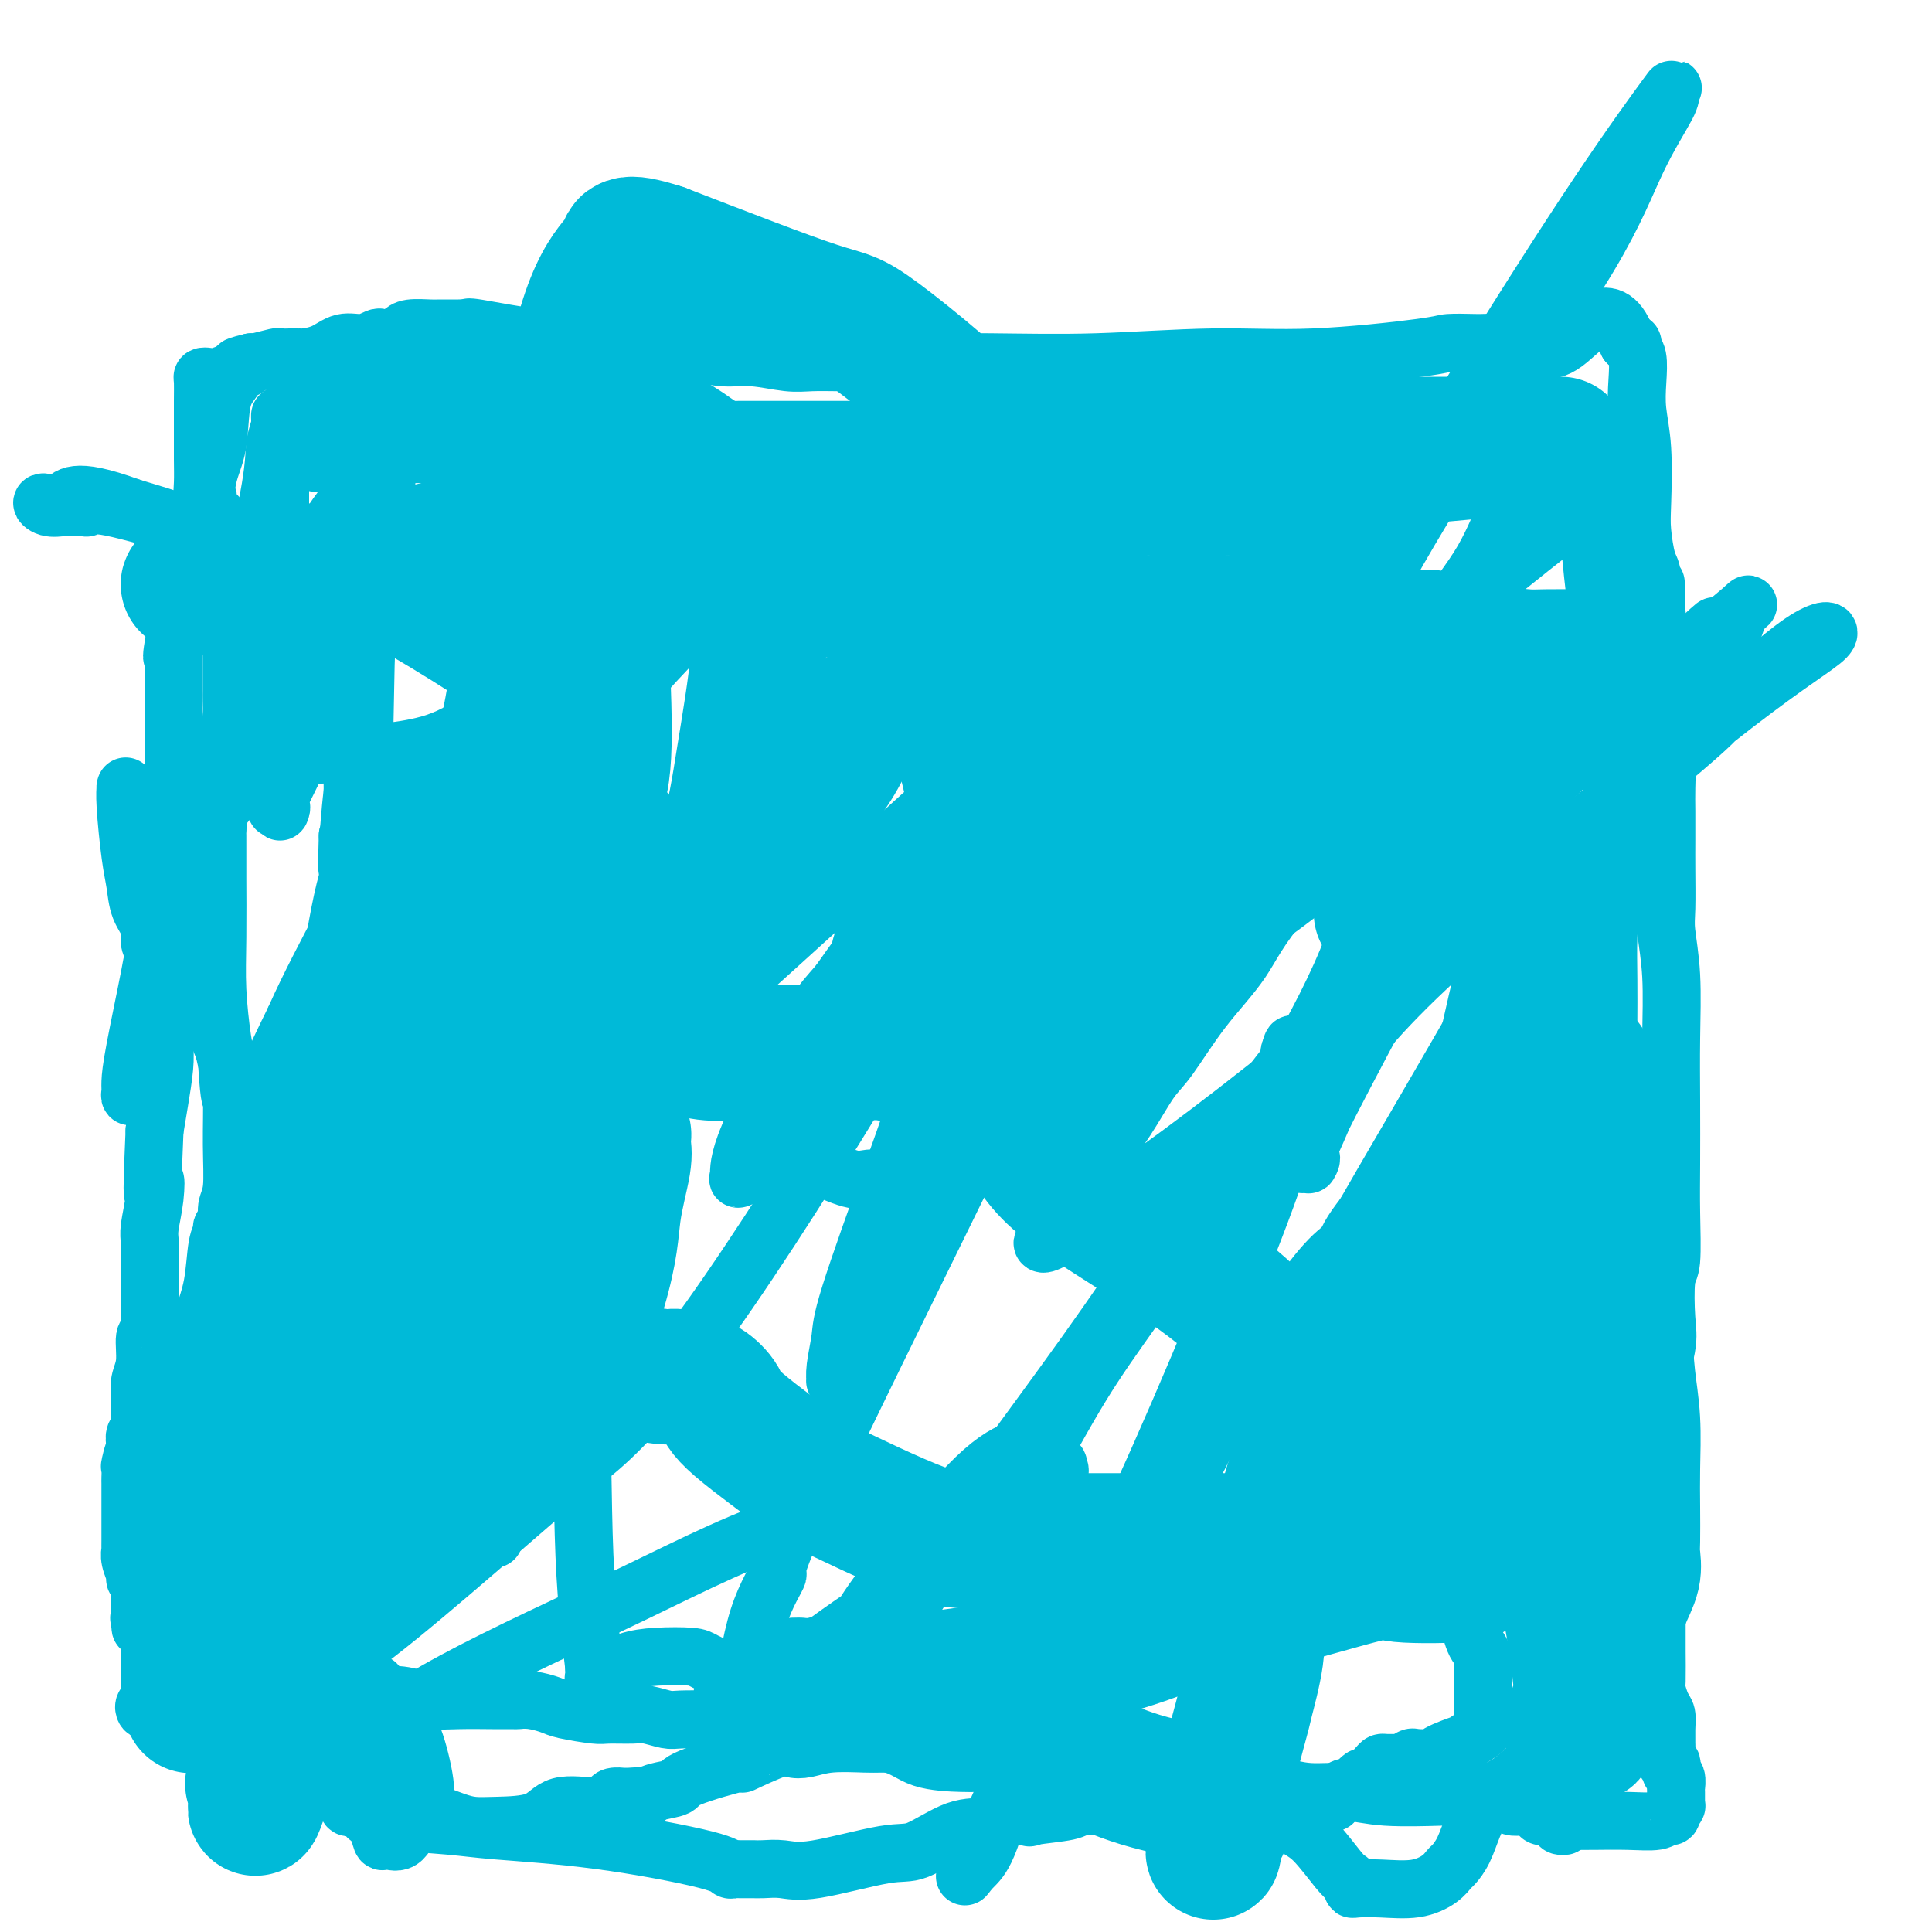 <svg viewBox='0 0 400 400' version='1.1' xmlns='http://www.w3.org/2000/svg' xmlns:xlink='http://www.w3.org/1999/xlink'><g fill='none' stroke='#00BAD8' stroke-width='12' stroke-linecap='round' stroke-linejoin='round'><path d='M49,77c-0.479,0.368 -0.958,0.737 -1,1c-0.042,0.263 0.354,0.422 0,1c-0.354,0.578 -1.457,1.577 -2,4c-0.543,2.423 -0.527,6.271 -1,9c-0.473,2.729 -1.436,4.337 -2,7c-0.564,2.663 -0.728,6.379 -1,9c-0.272,2.621 -0.650,4.147 -1,6c-0.350,1.853 -0.671,4.033 -1,6c-0.329,1.967 -0.665,3.722 -1,5c-0.335,1.278 -0.667,2.079 -1,3c-0.333,0.921 -0.666,1.960 -1,3'/><path d='M37,131c-2.083,8.782 -1.290,3.736 -1,2c0.290,-1.736 0.078,-0.162 0,1c-0.078,1.162 -0.021,1.912 0,2c0.021,0.088 0.006,-0.488 0,0c-0.006,0.488 -0.002,2.038 0,3c0.002,0.962 0.000,1.336 0,2c-0.000,0.664 -0.000,1.617 0,3c0.000,1.383 0.001,3.194 0,5c-0.001,1.806 -0.004,3.606 0,5c0.004,1.394 0.015,2.383 0,3c-0.015,0.617 -0.057,0.861 0,2c0.057,1.139 0.211,3.174 0,4c-0.211,0.826 -0.789,0.445 -1,1c-0.211,0.555 -0.057,2.047 0,3c0.057,0.953 0.015,1.367 0,2c-0.015,0.633 -0.004,1.484 0,3c0.004,1.516 0.001,3.697 0,5c-0.001,1.303 -0.000,1.729 0,3c0.000,1.271 0.000,3.387 0,5c-0.000,1.613 0.000,2.721 0,4c-0.000,1.279 -0.000,2.727 0,4c0.000,1.273 0.001,2.371 0,4c-0.001,1.629 -0.004,3.789 0,5c0.004,1.211 0.015,1.475 0,2c-0.015,0.525 -0.056,1.313 0,2c0.056,0.687 0.208,1.274 0,2c-0.208,0.726 -0.777,1.592 -1,3c-0.223,1.408 -0.101,3.357 0,5c0.101,1.643 0.181,2.981 0,5c-0.181,2.019 -0.623,4.720 -1,7c-0.377,2.280 -0.688,4.140 -1,6'/><path d='M32,234c-0.790,18.330 -0.264,12.655 0,11c0.264,-1.655 0.267,0.709 0,3c-0.267,2.291 -0.804,4.508 -1,6c-0.196,1.492 -0.053,2.258 0,3c0.053,0.742 0.014,1.461 0,2c-0.014,0.539 -0.004,0.897 0,1c0.004,0.103 0.001,-0.050 0,0c-0.001,0.050 -0.000,0.304 0,1c0.000,0.696 0.000,1.836 0,3c-0.000,1.164 -0.000,2.352 0,3c0.000,0.648 -0.000,0.756 0,1c0.000,0.244 0.000,0.625 0,1c-0.000,0.375 -0.000,0.743 0,1c0.000,0.257 0.001,0.402 0,1c-0.001,0.598 -0.004,1.648 0,2c0.004,0.352 0.016,0.005 0,0c-0.016,-0.005 -0.061,0.333 0,1c0.061,0.667 0.226,1.664 0,2c-0.226,0.336 -0.845,0.011 -1,1c-0.155,0.989 0.155,3.291 0,5c-0.155,1.709 -0.774,2.826 -1,4c-0.226,1.174 -0.061,2.404 0,3c0.061,0.596 0.016,0.559 0,1c-0.016,0.441 -0.003,1.361 0,2c0.003,0.639 -0.003,0.996 0,1c0.003,0.004 0.015,-0.347 0,0c-0.015,0.347 -0.055,1.392 0,2c0.055,0.608 0.207,0.779 0,1c-0.207,0.221 -0.773,0.492 -1,1c-0.227,0.508 -0.113,1.254 0,2'/><path d='M28,299c-0.558,10.396 0.047,3.884 0,2c-0.047,-1.884 -0.745,0.858 -1,2c-0.255,1.142 -0.068,0.683 0,1c0.068,0.317 0.018,1.408 0,2c-0.018,0.592 -0.005,0.683 0,1c0.005,0.317 0.001,0.858 0,1c-0.001,0.142 -0.000,-0.115 0,0c0.000,0.115 0.000,0.604 0,1c-0.000,0.396 -0.000,0.700 0,1c0.000,0.300 0.000,0.595 0,1c-0.000,0.405 -0.000,0.920 0,1c0.000,0.080 -0.000,-0.277 0,0c0.000,0.277 0.000,1.186 0,2c-0.000,0.814 -0.000,1.532 0,2c0.000,0.468 0.000,0.684 0,1c-0.000,0.316 -0.001,0.730 0,1c0.001,0.270 0.004,0.394 0,1c-0.004,0.606 -0.016,1.692 0,2c0.016,0.308 0.061,-0.163 0,0c-0.061,0.163 -0.226,0.961 0,2c0.226,1.039 0.845,2.320 1,3c0.155,0.680 -0.155,0.759 0,1c0.155,0.241 0.773,0.645 1,1c0.227,0.355 0.061,0.662 0,1c-0.061,0.338 -0.016,0.706 0,1c0.016,0.294 0.005,0.512 0,1c-0.005,0.488 -0.002,1.244 0,2'/><path d='M29,333c0.167,5.946 0.083,3.811 0,3c-0.083,-0.811 -0.166,-0.297 0,0c0.166,0.297 0.580,0.376 1,1c0.420,0.624 0.844,1.793 1,2c0.156,0.207 0.042,-0.548 0,0c-0.042,0.548 -0.011,2.398 0,3c0.011,0.602 0.003,-0.046 0,0c-0.003,0.046 -0.001,0.786 0,1c0.001,0.214 0.000,-0.098 0,0c-0.000,0.098 -0.000,0.604 0,1c0.000,0.396 0.000,0.680 0,1c-0.000,0.320 0.000,0.674 0,1c-0.000,0.326 -0.000,0.624 0,1c0.000,0.376 0.000,0.830 0,1c-0.000,0.170 -0.000,0.055 0,0c0.000,-0.055 0.001,-0.049 0,0c-0.001,0.049 -0.004,0.142 0,1c0.004,0.858 0.014,2.482 0,3c-0.014,0.518 -0.054,-0.071 0,0c0.054,0.071 0.200,0.803 0,1c-0.200,0.197 -0.746,-0.139 -1,0c-0.254,0.139 -0.215,0.754 0,1c0.215,0.246 0.608,0.123 1,0'/><path d='M31,354c1.155,3.076 3.041,0.268 9,1c5.959,0.732 15.991,5.006 21,8c5.009,2.994 4.995,4.709 6,6c1.005,1.291 3.029,2.156 4,3c0.971,0.844 0.891,1.665 1,2c0.109,0.335 0.408,0.184 1,0c0.592,-0.184 1.476,-0.400 2,0c0.524,0.400 0.689,1.418 1,2c0.311,0.582 0.770,0.729 4,1c3.230,0.271 9.233,0.665 13,1c3.767,0.335 5.300,0.612 10,1c4.700,0.388 12.569,0.889 21,2c8.431,1.111 17.425,2.834 22,4c4.575,1.166 4.732,1.777 5,2c0.268,0.223 0.649,0.060 1,0c0.351,-0.060 0.673,-0.016 1,0c0.327,0.016 0.659,0.003 1,0c0.341,-0.003 0.690,0.002 1,0c0.310,-0.002 0.582,-0.012 1,0c0.418,0.012 0.982,0.046 2,0c1.018,-0.046 2.490,-0.170 4,0c1.510,0.170 3.058,0.636 7,0c3.942,-0.636 10.277,-2.374 14,-3c3.723,-0.626 4.833,-0.140 7,-1c2.167,-0.860 5.390,-3.068 8,-4c2.610,-0.932 4.608,-0.590 6,-1c1.392,-0.410 2.177,-1.574 3,-2c0.823,-0.426 1.683,-0.115 2,0c0.317,0.115 0.091,0.033 0,0c-0.091,-0.033 -0.045,-0.016 0,0'/><path d='M209,376c7.427,-1.714 5.993,-0.498 5,0c-0.993,0.498 -1.547,0.277 0,0c1.547,-0.277 5.195,-0.609 7,-1c1.805,-0.391 1.768,-0.841 3,-1c1.232,-0.159 3.734,-0.029 6,0c2.266,0.029 4.296,-0.045 6,0c1.704,0.045 3.082,0.208 7,0c3.918,-0.208 10.377,-0.786 13,-1c2.623,-0.214 1.410,-0.065 2,0c0.590,0.065 2.984,0.045 5,1c2.016,0.955 3.654,2.886 5,4c1.346,1.114 2.399,1.413 4,3c1.601,1.587 3.750,4.464 5,6c1.250,1.536 1.602,1.732 2,2c0.398,0.268 0.843,0.609 1,1c0.157,0.391 0.027,0.831 0,1c-0.027,0.169 0.048,0.066 1,0c0.952,-0.066 2.779,-0.097 5,0c2.221,0.097 4.836,0.320 7,0c2.164,-0.320 3.878,-1.183 5,-2c1.122,-0.817 1.651,-1.586 2,-2c0.349,-0.414 0.516,-0.472 1,-1c0.484,-0.528 1.284,-1.527 2,-3c0.716,-1.473 1.347,-3.421 2,-5c0.653,-1.579 1.326,-2.790 2,-4'/><path d='M307,374c1.079,-2.403 0.278,-1.912 0,-2c-0.278,-0.088 -0.032,-0.755 0,-1c0.032,-0.245 -0.150,-0.067 0,0c0.150,0.067 0.633,0.022 1,0c0.367,-0.022 0.619,-0.021 1,0c0.381,0.021 0.890,0.061 1,0c0.110,-0.061 -0.179,-0.223 0,0c0.179,0.223 0.825,0.830 1,1c0.175,0.170 -0.123,-0.099 0,0c0.123,0.099 0.667,0.565 1,1c0.333,0.435 0.456,0.838 1,1c0.544,0.162 1.508,0.082 2,0c0.492,-0.082 0.510,-0.166 1,0c0.490,0.166 1.450,0.580 2,1c0.550,0.420 0.689,0.845 1,1c0.311,0.155 0.793,0.042 1,0c0.207,-0.042 0.138,-0.011 0,0c-0.138,0.011 -0.345,0.003 0,0c0.345,-0.003 1.241,-0.001 2,0c0.759,0.001 1.379,0.000 2,0'/><path d='M324,376c2.466,0.999 1.630,0.996 2,1c0.370,0.004 1.945,0.016 4,0c2.055,-0.016 4.589,-0.061 7,0c2.411,0.061 4.697,0.228 6,0c1.303,-0.228 1.621,-0.849 2,-1c0.379,-0.151 0.820,0.170 1,0c0.180,-0.170 0.101,-0.829 0,-1c-0.101,-0.171 -0.223,0.147 0,0c0.223,-0.147 0.792,-0.761 1,-1c0.208,-0.239 0.056,-0.105 0,0c-0.056,0.105 -0.015,0.182 0,0c0.015,-0.182 0.004,-0.621 0,-1c-0.004,-0.379 -0.000,-0.697 0,-1c0.000,-0.303 -0.004,-0.592 0,-1c0.004,-0.408 0.015,-0.935 0,-1c-0.015,-0.065 -0.056,0.333 0,0c0.056,-0.333 0.207,-1.395 0,-2c-0.207,-0.605 -0.774,-0.753 -1,-1c-0.226,-0.247 -0.113,-0.594 0,-1c0.113,-0.406 0.226,-0.872 0,-1c-0.226,-0.128 -0.792,0.081 -1,0c-0.208,-0.081 -0.060,-0.452 0,-1c0.060,-0.548 0.030,-1.274 0,-2'/><path d='M345,362c-0.152,-2.254 -0.030,-0.888 0,-1c0.030,-0.112 -0.030,-1.702 0,-3c0.030,-1.298 0.152,-2.304 0,-3c-0.152,-0.696 -0.577,-1.083 -1,-2c-0.423,-0.917 -0.846,-2.366 -1,-3c-0.154,-0.634 -0.041,-0.455 0,-2c0.041,-1.545 0.011,-4.816 0,-6c-0.011,-1.184 -0.002,-0.282 0,-3c0.002,-2.718 -0.001,-9.054 0,-13c0.001,-3.946 0.008,-5.500 0,-8c-0.008,-2.500 -0.030,-5.945 0,-8c0.030,-2.055 0.112,-2.719 0,-6c-0.112,-3.281 -0.419,-9.180 0,-14c0.419,-4.820 1.562,-8.562 2,-11c0.438,-2.438 0.170,-3.573 0,-6c-0.170,-2.427 -0.242,-6.146 0,-8c0.242,-1.854 0.797,-1.844 1,-4c0.203,-2.156 0.056,-6.478 0,-10c-0.056,-3.522 -0.019,-6.245 0,-10c0.019,-3.755 0.019,-8.541 0,-13c-0.019,-4.459 -0.058,-8.589 0,-13c0.058,-4.411 0.212,-9.101 0,-13c-0.212,-3.899 -0.789,-7.007 -1,-9c-0.211,-1.993 -0.057,-2.870 0,-5c0.057,-2.130 0.016,-5.513 0,-8c-0.016,-2.487 -0.007,-4.079 0,-6c0.007,-1.921 0.013,-4.172 0,-6c-0.013,-1.828 -0.045,-3.232 0,-5c0.045,-1.768 0.166,-3.899 0,-7c-0.166,-3.101 -0.619,-7.172 -1,-10c-0.381,-2.828 -0.691,-4.414 -1,-6'/><path d='M343,140c-0.327,-35.327 -0.143,-12.645 0,-6c0.143,6.645 0.245,-2.746 0,-7c-0.245,-4.254 -0.836,-3.370 -1,-4c-0.164,-0.630 0.101,-2.774 0,-4c-0.101,-1.226 -0.567,-1.533 -1,-3c-0.433,-1.467 -0.834,-4.092 -1,-6c-0.166,-1.908 -0.096,-3.099 0,-6c0.096,-2.901 0.218,-7.512 0,-11c-0.218,-3.488 -0.776,-5.852 -1,-8c-0.224,-2.148 -0.115,-4.078 0,-6c0.115,-1.922 0.237,-3.835 0,-5c-0.237,-1.165 -0.833,-1.583 -1,-2c-0.167,-0.417 0.095,-0.833 0,-1c-0.095,-0.167 -0.548,-0.083 -1,0'/><path d='M337,71c-3.462,-10.674 -9.116,-2.860 -13,0c-3.884,2.860 -5.996,0.767 -8,0c-2.004,-0.767 -3.899,-0.206 -5,0c-1.101,0.206 -1.406,0.057 -2,0c-0.594,-0.057 -1.476,-0.021 -2,0c-0.524,0.021 -0.689,0.029 -2,0c-1.311,-0.029 -3.768,-0.095 -5,0c-1.232,0.095 -1.238,0.351 -6,1c-4.762,0.649 -14.279,1.691 -22,2c-7.721,0.309 -13.645,-0.113 -21,0c-7.355,0.113 -16.140,0.762 -24,1c-7.860,0.238 -14.795,0.065 -22,0c-7.205,-0.065 -14.680,-0.021 -20,0c-5.320,0.021 -8.483,0.021 -11,0c-2.517,-0.021 -4.387,-0.061 -6,0c-1.613,0.061 -2.970,0.223 -5,0c-2.030,-0.223 -4.732,-0.830 -7,-1c-2.268,-0.170 -4.102,0.098 -6,0c-1.898,-0.098 -3.859,-0.562 -5,-1c-1.141,-0.438 -1.461,-0.849 -2,-1c-0.539,-0.151 -1.297,-0.043 -2,0c-0.703,0.043 -1.352,0.022 -2,0'/><path d='M139,72c-17.635,-0.950 -17.723,-1.824 -19,-2c-1.277,-0.176 -3.743,0.345 -8,0c-4.257,-0.345 -10.304,-1.557 -13,-2c-2.696,-0.443 -2.039,-0.119 -2,0c0.039,0.119 -0.540,0.032 -1,0c-0.460,-0.032 -0.802,-0.009 -1,0c-0.198,0.009 -0.251,0.005 -1,0c-0.749,-0.005 -2.192,-0.012 -3,0c-0.808,0.012 -0.980,0.042 -2,0c-1.020,-0.042 -2.888,-0.156 -4,0c-1.112,0.156 -1.469,0.582 -2,1c-0.531,0.418 -1.236,0.828 -2,1c-0.764,0.172 -1.585,0.105 -2,0c-0.415,-0.105 -0.423,-0.249 -1,0c-0.577,0.249 -1.724,0.890 -3,1c-1.276,0.110 -2.681,-0.310 -4,0c-1.319,0.310 -2.553,1.351 -4,2c-1.447,0.649 -3.107,0.906 -4,1c-0.893,0.094 -1.017,0.025 -1,0c0.017,-0.025 0.176,-0.008 0,0c-0.176,0.008 -0.688,0.006 -1,0c-0.312,-0.006 -0.423,-0.015 -1,0c-0.577,0.015 -1.618,0.056 -2,0c-0.382,-0.056 -0.103,-0.207 -1,0c-0.897,0.207 -2.971,0.774 -4,1c-1.029,0.226 -1.015,0.113 -1,0'/><path d='M52,75c-5.215,1.244 -1.754,0.855 -1,1c0.754,0.145 -1.199,0.823 -2,1c-0.801,0.177 -0.449,-0.148 -1,0c-0.551,0.148 -2.004,0.768 -3,1c-0.996,0.232 -1.535,0.076 -2,0c-0.465,-0.076 -0.857,-0.072 -1,0c-0.143,0.072 -0.038,0.213 0,1c0.038,0.787 0.009,2.219 0,4c-0.009,1.781 0.001,3.912 0,6c-0.001,2.088 -0.014,4.133 0,6c0.014,1.867 0.056,3.556 0,5c-0.056,1.444 -0.208,2.643 0,3c0.208,0.357 0.778,-0.127 1,0c0.222,0.127 0.096,0.865 0,1c-0.096,0.135 -0.162,-0.335 0,0c0.162,0.335 0.552,1.474 1,2c0.448,0.526 0.955,0.440 1,1c0.045,0.560 -0.373,1.766 0,3c0.373,1.234 1.535,2.495 2,4c0.465,1.505 0.232,3.252 0,5'/><path d='M47,119c1.000,4.082 1.000,6.286 1,8c0.000,1.714 0.001,2.937 0,5c-0.001,2.063 -0.002,4.965 0,7c0.002,2.035 0.009,3.204 0,4c-0.009,0.796 -0.033,1.218 0,2c0.033,0.782 0.121,1.923 0,3c-0.121,1.077 -0.453,2.090 1,0c1.453,-2.090 4.691,-7.283 6,-10c1.309,-2.717 0.691,-2.960 1,-4c0.309,-1.040 1.547,-2.878 2,-6c0.453,-3.122 0.121,-7.527 0,-10c-0.121,-2.473 -0.033,-3.014 0,-4c0.033,-0.986 0.009,-2.416 0,-4c-0.009,-1.584 -0.002,-3.321 0,-5c0.002,-1.679 0.001,-3.300 0,-5c-0.001,-1.700 -0.000,-3.480 0,-5c0.000,-1.520 0.001,-2.781 0,-4c-0.001,-1.219 -0.004,-2.397 0,-3c0.004,-0.603 0.015,-0.631 0,-1c-0.015,-0.369 -0.055,-1.079 0,-1c0.055,0.079 0.205,0.947 0,2c-0.205,1.053 -0.766,2.293 -1,4c-0.234,1.707 -0.140,3.883 -1,9c-0.860,5.117 -2.674,13.176 -4,21c-1.326,7.824 -2.163,15.412 -3,23'/><path d='M49,145c-2.298,11.779 -3.544,12.727 -4,14c-0.456,1.273 -0.124,2.872 0,5c0.124,2.128 0.040,4.784 0,6c-0.040,1.216 -0.035,0.990 0,1c0.035,0.010 0.099,0.255 0,0c-0.099,-0.255 -0.362,-1.010 0,-2c0.362,-0.990 1.349,-2.216 2,-3c0.651,-0.784 0.966,-1.127 1,-3c0.034,-1.873 -0.211,-5.278 1,-11c1.211,-5.722 3.880,-13.762 5,-19c1.120,-5.238 0.692,-7.674 1,-10c0.308,-2.326 1.350,-4.542 2,-7c0.650,-2.458 0.906,-5.157 1,-7c0.094,-1.843 0.025,-2.829 0,-4c-0.025,-1.171 -0.007,-2.527 0,-4c0.007,-1.473 0.002,-3.064 0,-4c-0.002,-0.936 -0.000,-1.219 0,-1c0.000,0.219 0.000,0.939 0,1c-0.000,0.061 -0.000,-0.538 0,0c0.000,0.538 0.000,2.211 0,4c-0.000,1.789 -0.000,3.692 0,7c0.000,3.308 0.000,8.022 0,14c-0.000,5.978 -0.000,13.221 0,18c0.000,4.779 0.000,7.094 0,9c-0.000,1.906 -0.000,3.402 0,5c0.000,1.598 0.000,3.299 0,5'/><path d='M58,159c-0.000,10.467 -0.001,5.633 0,4c0.001,-1.633 0.002,-0.065 0,1c-0.002,1.065 -0.009,1.628 0,2c0.009,0.372 0.033,0.551 0,1c-0.033,0.449 -0.124,1.166 0,1c0.124,-0.166 0.461,-1.215 0,-1c-0.461,0.215 -1.721,1.694 0,-2c1.721,-3.694 6.423,-12.562 9,-20c2.577,-7.438 3.030,-13.446 4,-18c0.970,-4.554 2.456,-7.654 3,-10c0.544,-2.346 0.146,-3.939 0,-5c-0.146,-1.061 -0.039,-1.590 0,-2c0.039,-0.410 0.010,-0.701 0,-1c-0.010,-0.299 -0.003,-0.607 0,-1c0.003,-0.393 0.001,-0.871 0,-1c-0.001,-0.129 -0.001,0.092 0,0c0.001,-0.092 0.001,-0.499 0,-1c-0.001,-0.501 -0.004,-1.098 0,-1c0.004,0.098 0.016,0.891 0,2c-0.016,1.109 -0.060,2.535 0,6c0.060,3.465 0.222,8.970 0,15c-0.222,6.030 -0.829,12.585 -1,20c-0.171,7.415 0.094,15.690 0,20c-0.094,4.310 -0.547,4.655 -1,5'/><path d='M72,173c-0.309,11.055 -0.083,5.191 0,3c0.083,-2.191 0.022,-0.711 0,0c-0.022,0.711 -0.004,0.653 0,1c0.004,0.347 -0.007,1.099 0,1c0.007,-0.099 0.030,-1.049 0,-1c-0.030,0.049 -0.113,1.097 0,-1c0.113,-2.097 0.424,-7.341 1,-12c0.576,-4.659 1.419,-8.734 2,-15c0.581,-6.266 0.902,-14.721 1,-22c0.098,-7.279 -0.026,-13.380 0,-17c0.026,-3.620 0.203,-4.758 0,-6c-0.203,-1.242 -0.788,-2.588 -1,-3c-0.212,-0.412 -0.053,0.109 0,0c0.053,-0.109 0.001,-0.849 0,-1c-0.001,-0.151 0.048,0.288 0,1c-0.048,0.712 -0.195,1.696 0,3c0.195,1.304 0.731,2.929 1,4c0.269,1.071 0.270,1.588 0,15c-0.270,13.412 -0.813,39.718 -1,54c-0.187,14.282 -0.019,16.539 0,22c0.019,5.461 -0.110,14.124 0,21c0.110,6.876 0.460,11.965 1,14c0.540,2.035 1.270,1.018 2,0'/><path d='M78,234c0.630,2.196 0.704,0.685 1,0c0.296,-0.685 0.815,-0.545 1,-1c0.185,-0.455 0.035,-1.505 3,-9c2.965,-7.495 9.043,-21.434 13,-32c3.957,-10.566 5.792,-17.759 7,-25c1.208,-7.241 1.787,-14.531 2,-19c0.213,-4.469 0.058,-6.117 0,-7c-0.058,-0.883 -0.019,-1.000 0,-1c0.019,0.000 0.018,0.118 0,0c-0.018,-0.118 -0.053,-0.473 0,-1c0.053,-0.527 0.193,-1.226 0,-1c-0.193,0.226 -0.718,1.377 -1,2c-0.282,0.623 -0.320,0.718 -1,2c-0.680,1.282 -2.003,3.752 -4,8c-1.997,4.248 -4.668,10.276 -7,16c-2.332,5.724 -4.326,11.146 -7,17c-2.674,5.854 -6.030,12.141 -8,17c-1.970,4.859 -2.555,8.290 -3,11c-0.445,2.710 -0.751,4.697 -1,6c-0.249,1.303 -0.441,1.921 0,2c0.441,0.079 1.516,-0.381 2,-1c0.484,-0.619 0.378,-1.398 4,-6c3.622,-4.602 10.971,-13.027 19,-27c8.029,-13.973 16.739,-33.493 21,-45c4.261,-11.507 4.075,-15.002 4,-17c-0.075,-1.998 -0.037,-2.499 0,-3'/><path d='M123,120c0.473,-3.156 -0.344,-1.045 -1,0c-0.656,1.045 -1.149,1.024 -2,2c-0.851,0.976 -2.059,2.949 -4,5c-1.941,2.051 -4.616,4.178 -8,12c-3.384,7.822 -7.479,21.338 -10,29c-2.521,7.662 -3.469,9.471 -6,16c-2.531,6.529 -6.643,17.780 -9,24c-2.357,6.220 -2.957,7.410 -4,10c-1.043,2.590 -2.528,6.580 -4,10c-1.472,3.420 -2.930,6.270 -4,9c-1.070,2.730 -1.750,5.341 -2,7c-0.250,1.659 -0.069,2.365 0,3c0.069,0.635 0.028,1.198 0,1c-0.028,-0.198 -0.042,-1.159 0,-1c0.042,0.159 0.141,1.437 12,-10c11.859,-11.437 35.479,-35.590 53,-53c17.521,-17.410 28.942,-28.077 42,-41c13.058,-12.923 27.754,-28.102 33,-34c5.246,-5.898 1.044,-2.516 0,-2c-1.044,0.516 1.071,-1.834 0,0c-1.071,1.834 -5.328,7.852 -8,12c-2.672,4.148 -3.758,6.424 -5,9c-1.242,2.576 -2.641,5.450 -4,8c-1.359,2.550 -2.680,4.775 -4,7'/><path d='M188,143c-4.926,7.949 -6.742,10.820 -8,13c-1.258,2.180 -1.958,3.669 -5,7c-3.042,3.331 -8.427,8.504 -12,12c-3.573,3.496 -5.336,5.314 -7,7c-1.664,1.686 -3.230,3.240 -6,6c-2.770,2.760 -6.746,6.725 -9,10c-2.254,3.275 -2.788,5.861 -3,7c-0.212,1.139 -0.102,0.832 0,1c0.102,0.168 0.198,0.809 0,1c-0.198,0.191 -0.689,-0.070 0,-2c0.689,-1.930 2.559,-5.529 5,-10c2.441,-4.471 5.453,-9.814 8,-15c2.547,-5.186 4.628,-10.216 6,-13c1.372,-2.784 2.033,-3.321 2,-4c-0.033,-0.679 -0.761,-1.500 -3,0c-2.239,1.500 -5.989,5.321 -9,8c-3.011,2.679 -5.284,4.214 -10,8c-4.716,3.786 -11.873,9.821 -17,13c-5.127,3.179 -8.222,3.501 -12,8c-3.778,4.499 -8.240,13.175 -10,17c-1.760,3.825 -0.820,2.799 -1,3c-0.180,0.201 -1.480,1.629 0,1c1.480,-0.629 5.740,-3.314 10,-6'/><path d='M107,215c3.583,-1.535 7.541,-2.873 19,-10c11.459,-7.127 30.419,-20.045 41,-29c10.581,-8.955 12.783,-13.949 16,-20c3.217,-6.051 7.450,-13.158 9,-16c1.550,-2.842 0.417,-1.418 0,-1c-0.417,0.418 -0.117,-0.171 -1,0c-0.883,0.171 -2.948,1.102 -4,2c-1.052,0.898 -1.091,1.762 -3,4c-1.909,2.238 -5.689,5.850 -9,9c-3.311,3.150 -6.152,5.838 -12,11c-5.848,5.162 -14.703,12.798 -20,17c-5.297,4.202 -7.036,4.972 -9,7c-1.964,2.028 -4.153,5.315 -5,7c-0.847,1.685 -0.353,1.767 0,2c0.353,0.233 0.565,0.618 0,1c-0.565,0.382 -1.906,0.762 0,-1c1.906,-1.762 7.061,-5.666 14,-12c6.939,-6.334 15.662,-15.099 22,-23c6.338,-7.901 10.289,-14.938 13,-20c2.711,-5.062 4.180,-8.151 5,-10c0.820,-1.849 0.990,-2.459 0,-1c-0.990,1.459 -3.140,4.988 -5,7c-1.860,2.012 -3.430,2.506 -5,3'/><path d='M173,142c-4.948,5.054 -12.318,13.190 -20,21c-7.682,7.810 -15.677,15.295 -22,21c-6.323,5.705 -10.973,9.629 -14,14c-3.027,4.371 -4.430,9.188 -6,12c-1.570,2.812 -3.308,3.621 -4,5c-0.692,1.379 -0.340,3.330 0,4c0.340,0.670 0.666,0.059 0,2c-0.666,1.941 -2.326,6.433 -3,10c-0.674,3.567 -0.364,6.208 0,8c0.364,1.792 0.780,2.735 0,4c-0.780,1.265 -2.757,2.851 0,1c2.757,-1.851 10.246,-7.139 23,-18c12.754,-10.861 30.772,-27.294 47,-42c16.228,-14.706 30.666,-27.683 42,-38c11.334,-10.317 19.563,-17.973 25,-25c5.437,-7.027 8.082,-13.426 9,-16c0.918,-2.574 0.107,-1.323 0,-1c-0.107,0.323 0.488,-0.282 0,1c-0.488,1.282 -2.059,4.451 -5,10c-2.941,5.549 -7.253,13.479 -10,18c-2.747,4.521 -3.929,5.631 -8,10c-4.071,4.369 -11.032,11.995 -16,17c-4.968,5.005 -7.943,7.390 -12,12c-4.057,4.610 -9.198,11.445 -12,15c-2.802,3.555 -3.267,3.829 -5,6c-1.733,2.171 -4.736,6.238 -7,9c-2.264,2.762 -3.790,4.218 -5,6c-1.210,1.782 -2.105,3.891 -3,6'/><path d='M167,214c-10.735,13.388 -3.574,6.360 -1,4c2.574,-2.360 0.560,-0.050 0,0c-0.560,0.050 0.335,-2.161 0,-1c-0.335,1.161 -1.898,5.694 9,-8c10.898,-13.694 34.258,-45.616 44,-59c9.742,-13.384 5.866,-8.230 6,-10c0.134,-1.770 4.279,-10.466 6,-15c1.721,-4.534 1.019,-4.908 1,-5c-0.019,-0.092 0.644,0.097 1,0c0.356,-0.097 0.403,-0.481 0,0c-0.403,0.481 -1.257,1.827 -2,3c-0.743,1.173 -1.376,2.175 -9,13c-7.624,10.825 -22.238,31.475 -32,45c-9.762,13.525 -14.670,19.926 -20,28c-5.330,8.074 -11.082,17.821 -14,24c-2.918,6.179 -3.004,8.791 -3,10c0.004,1.209 0.097,1.017 0,1c-0.097,-0.017 -0.383,0.143 0,0c0.383,-0.143 1.434,-0.588 3,-2c1.566,-1.412 3.647,-3.791 11,-10c7.353,-6.209 19.980,-16.249 33,-28c13.020,-11.751 26.434,-25.215 38,-38c11.566,-12.785 21.283,-24.893 31,-37'/><path d='M269,129c13.998,-16.275 14.493,-19.461 16,-23c1.507,-3.539 4.027,-7.429 5,-9c0.973,-1.571 0.399,-0.821 0,0c-0.399,0.821 -0.622,1.713 0,1c0.622,-0.713 2.090,-3.030 -2,3c-4.090,6.030 -13.736,20.406 -20,30c-6.264,9.594 -9.145,14.407 -15,22c-5.855,7.593 -14.683,17.966 -19,23c-4.317,5.034 -4.124,4.728 -5,6c-0.876,1.272 -2.822,4.121 -4,6c-1.178,1.879 -1.589,2.790 -3,6c-1.411,3.210 -3.824,8.721 -5,12c-1.176,3.279 -1.116,4.326 -1,5c0.116,0.674 0.289,0.973 0,2c-0.289,1.027 -1.039,2.781 7,-8c8.039,-10.781 24.868,-34.098 40,-57c15.132,-22.902 28.567,-45.391 40,-64c11.433,-18.609 20.864,-33.340 28,-44c7.136,-10.660 11.976,-17.249 14,-20c2.024,-2.751 1.230,-1.662 1,-1c-0.230,0.662 0.103,0.899 -1,3c-1.103,2.101 -3.643,6.066 -6,11c-2.357,4.934 -4.531,10.838 -10,20c-5.469,9.162 -14.235,21.581 -23,34'/><path d='M306,87c-7.761,11.999 -15.663,24.995 -21,35c-5.337,10.005 -8.110,17.017 -11,23c-2.890,5.983 -5.899,10.937 -7,13c-1.101,2.063 -0.296,1.235 0,1c0.296,-0.235 0.082,0.125 0,0c-0.082,-0.125 -0.033,-0.734 0,-1c0.033,-0.266 0.050,-0.190 2,-2c1.950,-1.810 5.832,-5.506 11,-11c5.168,-5.494 11.622,-12.787 14,-16c2.378,-3.213 0.679,-2.347 0,-2c-0.679,0.347 -0.340,0.173 0,0'/><path d='M303,122c1.380,-1.930 2.759,-3.859 4,-6c1.241,-2.141 2.343,-4.492 3,-6c0.657,-1.508 0.871,-2.172 1,-3c0.129,-0.828 0.175,-1.818 0,-2c-0.175,-0.182 -0.571,0.445 0,0c0.571,-0.445 2.110,-1.962 4,-3c1.890,-1.038 4.133,-1.598 5,-2c0.867,-0.402 0.359,-0.647 0,-1c-0.359,-0.353 -0.569,-0.813 0,-1c0.569,-0.187 1.915,-0.102 3,-1c1.085,-0.898 1.907,-2.780 3,-4c1.093,-1.220 2.455,-1.777 3,-2c0.545,-0.223 0.272,-0.111 0,0'/><path d='M329,91c2.159,-1.942 0.557,-1.298 0,1c-0.557,2.298 -0.071,6.251 0,9c0.071,2.749 -0.275,4.293 0,9c0.275,4.707 1.170,12.575 2,19c0.830,6.425 1.596,11.405 2,18c0.404,6.595 0.448,14.805 1,20c0.552,5.195 1.614,7.376 2,9c0.386,1.624 0.097,2.692 0,3c-0.097,0.308 -0.002,-0.144 0,0c0.002,0.144 -0.091,0.885 0,2c0.091,1.115 0.364,2.606 0,4c-0.364,1.394 -1.366,2.693 -2,4c-0.634,1.307 -0.902,2.623 -1,5c-0.098,2.377 -0.027,5.815 0,9c0.027,3.185 0.011,6.117 0,8c-0.011,1.883 -0.017,2.718 0,4c0.017,1.282 0.057,3.013 0,4c-0.057,0.987 -0.212,1.232 0,2c0.212,0.768 0.789,2.060 1,3c0.211,0.940 0.054,1.529 0,2c-0.054,0.471 -0.006,0.824 0,2c0.006,1.176 -0.030,3.173 0,4c0.030,0.827 0.125,0.483 0,2c-0.125,1.517 -0.472,4.896 -1,7c-0.528,2.104 -1.237,2.933 -2,4c-0.763,1.067 -1.580,2.372 -2,4c-0.420,1.628 -0.442,3.581 -1,5c-0.558,1.419 -1.650,2.305 -2,3c-0.350,0.695 0.043,1.199 0,2c-0.043,0.801 -0.521,1.901 -1,3'/><path d='M325,262c-1.254,3.528 -0.389,1.847 0,2c0.389,0.153 0.300,2.138 0,4c-0.300,1.862 -0.813,3.600 -1,5c-0.187,1.400 -0.050,2.462 0,4c0.050,1.538 0.013,3.552 0,5c-0.013,1.448 -0.004,2.329 0,3c0.004,0.671 0.001,1.132 0,2c-0.001,0.868 -0.001,2.144 0,3c0.001,0.856 0.001,1.291 0,3c-0.001,1.709 -0.004,4.691 0,6c0.004,1.309 0.015,0.947 0,2c-0.015,1.053 -0.057,3.523 0,5c0.057,1.477 0.211,1.960 0,3c-0.211,1.040 -0.789,2.637 -1,4c-0.211,1.363 -0.057,2.491 0,3c0.057,0.509 0.015,0.401 0,1c-0.015,0.599 -0.004,1.907 0,3c0.004,1.093 0.001,1.970 0,3c-0.001,1.030 -0.001,2.211 0,3c0.001,0.789 0.004,1.185 0,2c-0.004,0.815 -0.015,2.049 0,4c0.015,1.951 0.056,4.619 0,6c-0.056,1.381 -0.207,1.475 0,2c0.207,0.525 0.774,1.482 1,3c0.226,1.518 0.113,3.597 0,5c-0.113,1.403 -0.226,2.130 0,4c0.226,1.870 0.793,4.883 1,6c0.207,1.117 0.056,0.339 0,1c-0.056,0.661 -0.016,2.760 0,4c0.016,1.240 0.008,1.620 0,2'/><path d='M325,365c-0.017,16.555 -0.061,6.442 0,3c0.061,-3.442 0.225,-0.215 0,2c-0.225,2.215 -0.841,3.417 -1,4c-0.159,0.583 0.137,0.548 0,1c-0.137,0.452 -0.709,1.393 -1,2c-0.291,0.607 -0.303,0.881 0,1c0.303,0.119 0.920,0.082 1,0c0.080,-0.082 -0.377,-0.209 0,-1c0.377,-0.791 1.589,-2.246 2,-3c0.411,-0.754 0.022,-0.807 0,-1c-0.022,-0.193 0.322,-0.527 1,-1c0.678,-0.473 1.688,-1.087 2,-2c0.312,-0.913 -0.074,-2.125 0,-3c0.074,-0.875 0.609,-1.411 1,-2c0.391,-0.589 0.638,-1.229 1,-2c0.362,-0.771 0.840,-1.671 1,-2c0.160,-0.329 0.001,-0.087 0,0c-0.001,0.087 0.156,0.020 0,0c-0.156,-0.020 -0.625,0.006 -1,0c-0.375,-0.006 -0.657,-0.043 -1,0c-0.343,0.043 -0.746,0.165 -1,0c-0.254,-0.165 -0.358,-0.619 -2,0c-1.642,0.619 -4.821,2.309 -8,4'/><path d='M319,365c-2.840,0.884 -3.941,2.093 -5,3c-1.059,0.907 -2.078,1.511 -3,2c-0.922,0.489 -1.749,0.863 -2,1c-0.251,0.137 0.073,0.037 0,0c-0.073,-0.037 -0.545,-0.010 -1,0c-0.455,0.010 -0.895,0.003 -1,0c-0.105,-0.003 0.126,-0.001 0,0c-0.126,0.001 -0.608,0.000 -1,0c-0.392,-0.000 -0.695,-0.001 -1,0c-0.305,0.001 -0.611,0.004 -1,0c-0.389,-0.004 -0.861,-0.015 -1,0c-0.139,0.015 0.056,0.056 0,0c-0.056,-0.056 -0.362,-0.210 -1,0c-0.638,0.210 -1.609,0.784 -2,1c-0.391,0.216 -0.203,0.073 0,0c0.203,-0.073 0.421,-0.076 -2,0c-2.421,0.076 -7.481,0.231 -11,0c-3.519,-0.231 -5.497,-0.850 -8,-1c-2.503,-0.150 -5.531,0.167 -8,0c-2.469,-0.167 -4.380,-0.818 -6,-1c-1.620,-0.182 -2.949,0.105 -4,0c-1.051,-0.105 -1.825,-0.601 -3,-1c-1.175,-0.399 -2.749,-0.699 -4,-1c-1.251,-0.301 -2.177,-0.602 -3,-1c-0.823,-0.398 -1.544,-0.891 -3,-1c-1.456,-0.109 -3.648,0.167 -5,0c-1.352,-0.167 -1.864,-0.776 -3,-1c-1.136,-0.224 -2.896,-0.064 -6,0c-3.104,0.064 -7.552,0.032 -12,0'/><path d='M222,365c-13.144,-1.083 -8.003,-0.291 -8,0c0.003,0.291 -5.133,0.081 -8,0c-2.867,-0.081 -3.466,-0.034 -4,0c-0.534,0.034 -1.003,0.054 -3,0c-1.997,-0.054 -5.524,-0.182 -8,-1c-2.476,-0.818 -3.903,-2.327 -7,-3c-3.097,-0.673 -7.865,-0.509 -10,-1c-2.135,-0.491 -1.636,-1.638 -2,-2c-0.364,-0.362 -1.589,0.061 -2,0c-0.411,-0.061 -0.007,-0.607 0,-1c0.007,-0.393 -0.381,-0.634 -1,-1c-0.619,-0.366 -1.468,-0.855 -2,-1c-0.532,-0.145 -0.748,0.056 -1,0c-0.252,-0.056 -0.541,-0.368 -1,-1c-0.459,-0.632 -1.090,-1.583 -2,-2c-0.910,-0.417 -2.100,-0.300 -3,-1c-0.900,-0.700 -1.511,-2.215 -3,-3c-1.489,-0.785 -3.856,-0.838 -5,-1c-1.144,-0.162 -1.063,-0.434 -2,-1c-0.937,-0.566 -2.891,-1.427 -4,-2c-1.109,-0.573 -1.373,-0.859 -3,-1c-1.627,-0.141 -4.618,-0.137 -7,0c-2.382,0.137 -4.155,0.407 -6,1c-1.845,0.593 -3.763,1.510 -5,2c-1.237,0.490 -1.795,0.555 -2,1c-0.205,0.445 -0.059,1.270 0,1c0.059,-0.270 0.029,-1.635 0,-3'/><path d='M123,345c-0.435,-3.770 -1.524,-11.694 -2,-23c-0.476,-11.306 -0.340,-25.995 -1,-34c-0.660,-8.005 -2.118,-9.327 -3,-14c-0.882,-4.673 -1.189,-12.697 -3,-24c-1.811,-11.303 -5.126,-25.885 -7,-33c-1.874,-7.115 -2.305,-6.762 -4,-11c-1.695,-4.238 -4.652,-13.066 -6,-17c-1.348,-3.934 -1.085,-2.974 -1,-3c0.085,-0.026 -0.006,-1.036 0,-1c0.006,0.036 0.111,1.120 0,0c-0.111,-1.120 -0.436,-4.443 1,-8c1.436,-3.557 4.633,-7.348 7,-11c2.367,-3.652 3.902,-7.165 5,-9c1.098,-1.835 1.757,-1.992 2,-2c0.243,-0.008 0.068,0.132 0,0c-0.068,-0.132 -0.029,-0.536 0,0c0.029,0.536 0.049,2.012 0,3c-0.049,0.988 -0.167,1.489 0,7c0.167,5.511 0.619,16.031 0,24c-0.619,7.969 -2.309,13.386 -3,19c-0.691,5.614 -0.381,11.425 -1,20c-0.619,8.575 -2.166,19.914 -3,29c-0.834,9.086 -0.956,15.920 -1,21c-0.044,5.080 -0.012,8.406 0,12c0.012,3.594 0.003,7.455 0,10c-0.003,2.545 -0.002,3.772 0,5'/><path d='M103,305c-1.304,24.213 -0.565,9.744 0,5c0.565,-4.744 0.954,0.237 1,2c0.046,1.763 -0.252,0.306 0,0c0.252,-0.306 1.055,0.537 2,0c0.945,-0.537 2.034,-2.454 7,-5c4.966,-2.546 13.810,-5.721 34,-34c20.190,-28.279 51.726,-81.663 64,-105c12.274,-23.337 5.285,-16.627 3,-19c-2.285,-2.373 0.135,-13.829 1,-18c0.865,-4.171 0.176,-1.055 0,1c-0.176,2.055 0.161,3.050 0,6c-0.161,2.950 -0.821,7.854 -2,13c-1.179,5.146 -2.876,10.532 -4,15c-1.124,4.468 -1.673,8.016 -5,19c-3.327,10.984 -9.431,29.404 -13,40c-3.569,10.596 -4.603,13.369 -7,20c-2.397,6.631 -6.159,17.122 -8,23c-1.841,5.878 -1.762,7.144 -2,9c-0.238,1.856 -0.792,4.304 -1,6c-0.208,1.696 -0.069,2.641 0,3c0.069,0.359 0.069,0.132 0,0c-0.069,-0.132 -0.205,-0.169 0,0c0.205,0.169 0.751,0.546 1,0c0.249,-0.546 0.199,-2.014 2,-6c1.801,-3.986 5.452,-10.491 9,-17c3.548,-6.509 6.994,-13.022 10,-19c3.006,-5.978 5.573,-11.422 10,-20c4.427,-8.578 10.713,-20.289 17,-32'/><path d='M222,192c7.981,-15.363 3.435,-6.772 2,-4c-1.435,2.772 0.243,-0.275 0,1c-0.243,1.275 -2.407,6.872 -6,15c-3.593,8.128 -8.617,18.787 -19,40c-10.383,21.213 -26.127,52.982 -33,68c-6.873,15.018 -4.874,13.287 -5,14c-0.126,0.713 -2.375,3.871 -4,9c-1.625,5.129 -2.625,12.231 -3,15c-0.375,2.769 -0.123,1.206 0,1c0.123,-0.206 0.119,0.943 2,0c1.881,-0.943 5.649,-3.980 11,-8c5.351,-4.020 12.285,-9.024 19,-13c6.715,-3.976 13.212,-6.926 19,-11c5.788,-4.074 10.867,-9.274 13,-12c2.133,-2.726 1.318,-2.979 1,-3c-0.318,-0.021 -0.140,0.189 0,0c0.140,-0.189 0.243,-0.775 0,-1c-0.243,-0.225 -0.831,-0.087 -1,0c-0.169,0.087 0.080,0.124 0,0c-0.080,-0.124 -0.489,-0.407 -1,-1c-0.511,-0.593 -1.122,-1.495 -2,-2c-0.878,-0.505 -2.021,-0.614 -4,0c-1.979,0.614 -4.793,1.949 -9,6c-4.207,4.051 -9.808,10.818 -14,16c-4.192,5.182 -6.975,8.780 -9,12c-2.025,3.220 -3.293,6.063 -4,8c-0.707,1.937 -0.854,2.969 -1,4'/><path d='M174,346c-0.993,2.113 -0.976,1.395 0,1c0.976,-0.395 2.911,-0.468 4,0c1.089,0.468 1.332,1.478 4,-3c2.668,-4.478 7.760,-14.443 17,-28c9.240,-13.557 22.627,-30.704 35,-49c12.373,-18.296 23.731,-37.740 46,-63c22.269,-25.260 55.450,-56.336 68,-68c12.550,-11.664 4.468,-3.915 4,-3c-0.468,0.915 6.678,-5.006 9,-7c2.322,-1.994 -0.180,-0.063 -1,1c-0.820,1.063 0.042,1.258 -2,5c-2.042,3.742 -6.988,11.029 -12,19c-5.012,7.971 -10.091,16.624 -16,28c-5.909,11.376 -12.650,25.475 -16,32c-3.350,6.525 -3.310,5.475 -4,6c-0.690,0.525 -2.109,2.625 -3,4c-0.891,1.375 -1.252,2.026 -2,3c-0.748,0.974 -1.882,2.273 -3,4c-1.118,1.727 -2.222,3.884 -4,6c-1.778,2.116 -4.232,4.191 -6,6c-1.768,1.809 -2.851,3.352 -5,6c-2.149,2.648 -5.363,6.400 -7,9c-1.637,2.600 -1.698,4.047 -2,5c-0.302,0.953 -0.844,1.410 -1,2c-0.156,0.590 0.073,1.313 0,1c-0.073,-0.313 -0.450,-1.661 0,-3c0.450,-1.339 1.725,-2.670 3,-4'/><path d='M280,256c3.202,-5.833 9.708,-16.917 15,-26c5.292,-9.083 9.369,-16.167 11,-19c1.631,-2.833 0.815,-1.417 0,0'/><path d='M315,192c-0.004,0.653 -0.009,1.307 0,1c0.009,-0.307 0.030,-1.574 0,0c-0.030,1.574 -0.113,5.990 0,9c0.113,3.010 0.422,4.615 0,7c-0.422,2.385 -1.577,5.552 -2,8c-0.423,2.448 -0.116,4.179 0,5c0.116,0.821 0.041,0.734 0,1c-0.041,0.266 -0.046,0.886 0,1c0.046,0.114 0.145,-0.276 0,0c-0.145,0.276 -0.534,1.219 -1,3c-0.466,1.781 -1.011,4.398 -1,6c0.011,1.602 0.577,2.187 0,4c-0.577,1.813 -2.298,4.853 -3,8c-0.702,3.147 -0.384,6.402 -1,9c-0.616,2.598 -2.165,4.539 -3,6c-0.835,1.461 -0.956,2.443 -1,3c-0.044,0.557 -0.011,0.690 0,1c0.011,0.310 -0.000,0.799 0,1c0.000,0.201 0.011,0.115 0,1c-0.011,0.885 -0.044,2.740 0,5c0.044,2.260 0.165,4.926 0,8c-0.165,3.074 -0.618,6.557 -1,9c-0.382,2.443 -0.695,3.844 -1,7c-0.305,3.156 -0.604,8.065 -1,12c-0.396,3.935 -0.891,6.897 -1,9c-0.109,2.103 0.167,3.347 0,4c-0.167,0.653 -0.776,0.714 -1,1c-0.224,0.286 -0.064,0.796 0,1c0.064,0.204 0.032,0.102 0,0'/><path d='M298,322c-0.774,9.303 -0.207,3.061 0,1c0.207,-2.061 0.056,0.060 0,1c-0.056,0.940 -0.015,0.700 0,1c0.015,0.300 0.004,1.142 0,2c-0.004,0.858 -0.002,1.733 0,2c0.002,0.267 0.005,-0.074 0,0c-0.005,0.074 -0.016,0.563 0,1c0.016,0.437 0.061,0.821 0,1c-0.061,0.179 -0.226,0.152 0,-4c0.226,-4.152 0.845,-12.431 2,-19c1.155,-6.569 2.847,-11.430 6,-29c3.153,-17.570 7.766,-47.850 10,-66c2.234,-18.150 2.090,-24.170 2,-32c-0.090,-7.830 -0.127,-17.470 0,-22c0.127,-4.530 0.419,-3.950 0,-4c-0.419,-0.050 -1.548,-0.728 -2,-1c-0.452,-0.272 -0.226,-0.136 0,0'/><path d='M316,154c-1.329,-7.889 -4.653,1.887 -8,8c-3.347,6.113 -6.719,8.562 -10,13c-3.281,4.438 -6.473,10.866 -9,17c-2.527,6.134 -4.391,11.976 -7,19c-2.609,7.024 -5.963,15.232 -8,20c-2.037,4.768 -2.758,6.095 -3,7c-0.242,0.905 -0.004,1.387 0,2c0.004,0.613 -0.227,1.358 0,1c0.227,-0.358 0.913,-1.820 0,-1c-0.913,0.820 -3.424,3.923 2,-7c5.424,-10.923 18.782,-35.873 30,-56c11.218,-20.127 20.294,-35.431 26,-49c5.706,-13.569 8.042,-25.403 9,-30c0.958,-4.597 0.539,-1.956 0,-1c-0.539,0.956 -1.196,0.228 -1,0c0.196,-0.228 1.246,0.044 -1,2c-2.246,1.956 -7.787,5.596 -16,12c-8.213,6.404 -19.097,15.574 -28,22c-8.903,6.426 -15.824,10.110 -23,16c-7.176,5.890 -14.608,13.985 -19,18c-4.392,4.015 -5.743,3.949 -7,5c-1.257,1.051 -2.419,3.220 -3,4c-0.581,0.780 -0.579,0.172 -1,0c-0.421,-0.172 -1.263,0.094 -1,0c0.263,-0.094 1.632,-0.547 3,-1'/><path d='M241,175c-2.781,2.809 4.268,-3.169 11,-9c6.732,-5.831 13.148,-11.515 18,-16c4.852,-4.485 8.138,-7.769 10,-9c1.862,-1.231 2.298,-0.408 3,-1c0.702,-0.592 1.669,-2.600 0,0c-1.669,2.600 -5.975,9.807 -8,13c-2.025,3.193 -1.769,2.373 -5,6c-3.231,3.627 -9.948,11.701 -17,20c-7.052,8.299 -14.437,16.824 -19,23c-4.563,6.176 -6.303,10.002 -8,13c-1.697,2.998 -3.352,5.168 -4,6c-0.648,0.832 -0.289,0.327 0,0c0.289,-0.327 0.506,-0.474 0,0c-0.506,0.474 -1.736,1.571 4,-3c5.736,-4.571 18.440,-14.810 28,-22c9.560,-7.190 15.978,-11.332 22,-17c6.022,-5.668 11.649,-12.862 14,-16c2.351,-3.138 1.425,-2.219 1,-2c-0.425,0.219 -0.351,-0.261 0,-1c0.351,-0.739 0.979,-1.737 -1,0c-1.979,1.737 -6.565,6.211 -11,11c-4.435,4.789 -8.717,9.895 -13,15'/><path d='M266,186c-5.521,6.508 -6.825,9.779 -9,13c-2.175,3.221 -5.221,6.393 -8,10c-2.779,3.607 -5.290,7.649 -7,10c-1.710,2.351 -2.620,3.010 -4,5c-1.380,1.990 -3.230,5.312 -5,8c-1.770,2.688 -3.460,4.743 -6,8c-2.540,3.257 -5.930,7.717 -8,11c-2.070,3.283 -2.822,5.390 -3,6c-0.178,0.610 0.216,-0.276 0,0c-0.216,0.276 -1.042,1.714 5,-2c6.042,-3.714 18.952,-12.580 35,-25c16.048,-12.420 35.233,-28.396 54,-44c18.767,-15.604 37.114,-30.837 49,-40c11.886,-9.163 17.311,-12.255 19,-14c1.689,-1.745 -0.358,-2.141 -5,1c-4.642,3.141 -11.880,9.820 -15,13c-3.120,3.180 -2.122,2.861 -13,12c-10.878,9.139 -33.630,27.736 -47,40c-13.370,12.264 -17.357,18.194 -23,25c-5.643,6.806 -12.942,14.486 -16,18c-3.058,3.514 -1.874,2.861 -2,3c-0.126,0.139 -1.563,1.069 -3,2'/><path d='M254,246c-7.453,7.688 -4.087,2.909 -3,2c1.087,-0.909 -0.105,2.051 -1,3c-0.895,0.949 -1.492,-0.115 -2,0c-0.508,0.115 -0.928,1.409 -1,2c-0.072,0.591 0.204,0.480 7,-10c6.796,-10.480 20.111,-31.329 26,-47c5.889,-15.671 4.351,-26.164 4,-30c-0.351,-3.836 0.484,-1.014 0,0c-0.484,1.014 -2.288,0.222 -3,-1c-0.712,-1.222 -0.333,-2.873 -4,0c-3.667,2.873 -11.381,10.269 -17,17c-5.619,6.731 -9.142,12.798 -14,20c-4.858,7.202 -11.049,15.538 -15,21c-3.951,5.462 -5.660,8.051 -9,10c-3.340,1.949 -8.311,3.257 -13,5c-4.689,1.743 -9.094,3.922 -13,5c-3.906,1.078 -7.311,1.056 -10,1c-2.689,-0.056 -4.662,-0.145 -6,0c-1.338,0.145 -2.041,0.526 -4,0c-1.959,-0.526 -5.174,-1.957 -7,-3c-1.826,-1.043 -2.263,-1.698 -6,-12c-3.737,-10.302 -10.775,-30.252 -18,-44c-7.225,-13.748 -14.638,-21.293 -24,-29c-9.362,-7.707 -20.674,-15.575 -33,-23c-12.326,-7.425 -25.664,-14.407 -36,-19c-10.336,-4.593 -17.668,-6.796 -25,-9'/><path d='M27,105c-12.361,-4.542 -12.763,-1.896 -14,-1c-1.237,0.896 -3.310,0.044 -4,0c-0.690,-0.044 0.004,0.720 1,1c0.996,0.280 2.295,0.075 3,0c0.705,-0.075 0.814,-0.019 1,0c0.186,0.019 0.447,0.001 1,0c0.553,-0.001 1.398,0.014 2,0c0.602,-0.014 0.960,-0.056 1,0c0.040,0.056 -0.239,0.211 0,0c0.239,-0.211 0.995,-0.789 5,0c4.005,0.789 11.258,2.943 15,4c3.742,1.057 3.974,1.015 4,1c0.026,-0.015 -0.153,-0.004 0,0c0.153,0.004 0.637,0.000 1,0c0.363,-0.000 0.603,0.003 1,0c0.397,-0.003 0.949,-0.013 1,0c0.051,0.013 -0.401,0.050 1,0c1.401,-0.050 4.654,-0.187 8,0c3.346,0.187 6.783,0.700 13,0c6.217,-0.700 15.212,-2.611 21,-4c5.788,-1.389 8.368,-2.254 10,-3c1.632,-0.746 2.316,-1.373 3,-2'/><path d='M101,101c5.486,-1.722 2.202,-1.526 1,-2c-1.202,-0.474 -0.321,-1.617 0,-2c0.321,-0.383 0.082,-0.007 0,0c-0.082,0.007 -0.007,-0.354 0,-1c0.007,-0.646 -0.054,-1.576 0,-2c0.054,-0.424 0.225,-0.340 0,-1c-0.225,-0.660 -0.844,-2.062 -1,-3c-0.156,-0.938 0.152,-1.410 0,-2c-0.152,-0.590 -0.762,-1.298 -1,-2c-0.238,-0.702 -0.103,-1.397 0,-2c0.103,-0.603 0.174,-1.114 0,-2c-0.174,-0.886 -0.593,-2.148 -1,-3c-0.407,-0.852 -0.802,-1.295 -1,-2c-0.198,-0.705 -0.199,-1.672 -1,-2c-0.801,-0.328 -2.401,-0.017 -3,0c-0.599,0.017 -0.197,-0.259 -1,0c-0.803,0.259 -2.809,1.053 -4,2c-1.191,0.947 -1.565,2.048 -2,3c-0.435,0.952 -0.932,1.756 -2,3c-1.068,1.244 -2.709,2.927 -4,6c-1.291,3.073 -2.233,7.535 -3,10c-0.767,2.465 -1.360,2.933 -2,4c-0.640,1.067 -1.326,2.733 -2,4c-0.674,1.267 -1.337,2.133 -2,3'/><path d='M72,110c-1.618,4.185 -1.164,4.147 -1,4c0.164,-0.147 0.037,-0.404 0,0c-0.037,0.404 0.014,1.468 0,2c-0.014,0.532 -0.095,0.530 0,1c0.095,0.470 0.365,1.410 2,-1c1.635,-2.410 4.634,-8.172 6,-11c1.366,-2.828 1.097,-2.723 1,-3c-0.097,-0.277 -0.024,-0.937 0,-2c0.024,-1.063 -0.001,-2.528 0,-3c0.001,-0.472 0.026,0.050 0,0c-0.026,-0.050 -0.105,-0.673 -1,0c-0.895,0.673 -2.607,2.641 -4,4c-1.393,1.359 -2.468,2.110 -4,4c-1.532,1.890 -3.521,4.919 -6,9c-2.479,4.081 -5.450,9.212 -7,14c-1.550,4.788 -1.681,9.232 -2,12c-0.319,2.768 -0.827,3.860 -1,5c-0.173,1.140 -0.010,2.327 0,3c0.010,0.673 -0.132,0.832 0,1c0.132,0.168 0.538,0.346 1,1c0.462,0.654 0.979,1.783 2,3c1.021,1.217 2.544,2.520 5,3c2.456,0.480 5.845,0.137 8,0c2.155,-0.137 3.078,-0.069 4,0'/><path d='M75,156c3.615,-0.111 6.654,-0.389 10,-1c3.346,-0.611 7.001,-1.555 11,-4c3.999,-2.445 8.342,-6.391 11,-10c2.658,-3.609 3.630,-6.882 4,-8c0.370,-1.118 0.136,-0.082 0,0c-0.136,0.082 -0.175,-0.789 0,-1c0.175,-0.211 0.565,0.238 0,1c-0.565,0.762 -2.085,1.837 -3,3c-0.915,1.163 -1.225,2.415 -2,4c-0.775,1.585 -2.016,3.504 -3,5c-0.984,1.496 -1.710,2.570 -2,3c-0.290,0.430 -0.145,0.215 0,0'/><path d='M72,240c-0.107,-0.006 -0.214,-0.011 -1,1c-0.786,1.011 -2.252,3.039 -3,5c-0.748,1.961 -0.779,3.854 -1,5c-0.221,1.146 -0.634,1.546 -2,5c-1.366,3.454 -3.687,9.963 -5,15c-1.313,5.037 -1.620,8.601 -2,12c-0.380,3.399 -0.834,6.634 -1,8c-0.166,1.366 -0.043,0.862 0,1c0.043,0.138 0.008,0.919 0,1c-0.008,0.081 0.013,-0.537 0,-2c-0.013,-1.463 -0.060,-3.772 0,-5c0.060,-1.228 0.226,-1.374 0,-3c-0.226,-1.626 -0.844,-4.732 -1,-7c-0.156,-2.268 0.150,-3.697 0,-5c-0.150,-1.303 -0.757,-2.481 -1,-3c-0.243,-0.519 -0.121,-0.378 0,-1c0.121,-0.622 0.243,-2.006 0,-3c-0.243,-0.994 -0.851,-1.596 -1,-3c-0.149,-1.404 0.159,-3.608 0,-6c-0.159,-2.392 -0.786,-4.973 -1,-8c-0.214,-3.027 -0.016,-6.502 0,-9c0.016,-2.498 -0.149,-4.019 0,-6c0.149,-1.981 0.614,-4.423 2,-8c1.386,-3.577 3.693,-8.288 6,-13'/><path d='M61,211c3.122,-7.026 6.928,-14.092 10,-20c3.072,-5.908 5.412,-10.659 7,-15c1.588,-4.341 2.425,-8.272 3,-11c0.575,-2.728 0.889,-4.254 1,-5c0.111,-0.746 0.020,-0.713 0,-1c-0.020,-0.287 0.031,-0.895 0,-1c-0.031,-0.105 -0.145,0.291 0,0c0.145,-0.291 0.550,-1.270 0,0c-0.550,1.270 -2.053,4.788 -4,9c-1.947,4.212 -4.336,9.119 -6,15c-1.664,5.881 -2.603,12.735 -4,20c-1.397,7.265 -3.254,14.940 -4,23c-0.746,8.060 -0.383,16.504 0,24c0.383,7.496 0.785,14.044 2,22c1.215,7.956 3.242,17.319 5,22c1.758,4.681 3.245,4.679 4,5c0.755,0.321 0.777,0.965 1,2c0.223,1.035 0.646,2.461 1,3c0.354,0.539 0.639,0.191 1,0c0.361,-0.191 0.798,-0.227 1,0c0.202,0.227 0.170,0.715 0,1c-0.170,0.285 -0.477,0.367 -1,0c-0.523,-0.367 -1.261,-1.184 -2,-2'/><path d='M76,302c-0.035,0.676 -5.122,-13.134 -8,-22c-2.878,-8.866 -3.545,-12.786 -5,-18c-1.455,-5.214 -3.696,-11.720 -6,-18c-2.304,-6.280 -4.669,-12.332 -7,-18c-2.331,-5.668 -4.628,-10.952 -7,-17c-2.372,-6.048 -4.818,-12.859 -7,-17c-2.182,-4.141 -4.100,-5.610 -5,-7c-0.900,-1.390 -0.784,-2.701 -1,-3c-0.216,-0.299 -0.766,0.414 -1,0c-0.234,-0.414 -0.154,-1.953 0,-2c0.154,-0.047 0.381,1.399 0,0c-0.381,-1.399 -1.370,-5.645 -2,-9c-0.630,-3.355 -0.902,-5.821 -1,-7c-0.098,-1.179 -0.023,-1.072 0,-1c0.023,0.072 -0.004,0.107 0,0c0.004,-0.107 0.041,-0.357 0,0c-0.041,0.357 -0.161,1.320 0,4c0.161,2.680 0.602,7.078 1,10c0.398,2.922 0.751,4.369 1,6c0.249,1.631 0.393,3.445 1,5c0.607,1.555 1.678,2.850 2,4c0.322,1.150 -0.106,2.156 0,3c0.106,0.844 0.744,1.527 1,2c0.256,0.473 0.128,0.737 0,1'/><path d='M32,198c0.945,5.520 0.306,2.319 0,1c-0.306,-1.319 -0.279,-0.755 -1,3c-0.721,3.755 -2.190,10.703 -3,15c-0.810,4.297 -0.962,5.945 -1,7c-0.038,1.055 0.037,1.518 0,2c-0.037,0.482 -0.187,0.983 0,1c0.187,0.017 0.712,-0.449 2,-3c1.288,-2.551 3.340,-7.188 5,-12c1.660,-4.812 2.928,-9.800 5,-18c2.072,-8.200 4.947,-19.611 6,-24c1.053,-4.389 0.282,-1.757 0,-1c-0.282,0.757 -0.076,-0.360 0,0c0.076,0.360 0.020,2.198 0,3c-0.020,0.802 -0.005,0.566 0,1c0.005,0.434 0.002,1.536 0,2c-0.002,0.464 -0.001,0.289 0,1c0.001,0.711 0.003,2.307 0,3c-0.003,0.693 -0.012,0.481 0,3c0.012,2.519 0.044,7.768 0,12c-0.044,4.232 -0.166,7.447 0,11c0.166,3.553 0.619,7.444 1,10c0.381,2.556 0.691,3.778 1,5'/><path d='M47,220c0.541,9.133 0.892,6.965 1,8c0.108,1.035 -0.028,5.271 0,9c0.028,3.729 0.219,6.949 0,9c-0.219,2.051 -0.846,2.933 -1,4c-0.154,1.067 0.167,2.321 0,3c-0.167,0.679 -0.822,0.785 -1,1c-0.178,0.215 0.120,0.540 0,1c-0.120,0.460 -0.658,1.055 -1,3c-0.342,1.945 -0.488,5.239 -1,8c-0.512,2.761 -1.391,4.987 -2,7c-0.609,2.013 -0.947,3.811 -1,5c-0.053,1.189 0.178,1.769 0,2c-0.178,0.231 -0.765,0.112 -1,0c-0.235,-0.112 -0.119,-0.219 0,0c0.119,0.219 0.239,0.763 0,2c-0.239,1.237 -0.839,3.168 -1,4c-0.161,0.832 0.115,0.566 0,1c-0.115,0.434 -0.621,1.569 -1,3c-0.379,1.431 -0.630,3.159 -1,4c-0.370,0.841 -0.858,0.794 -1,2c-0.142,1.206 0.063,3.665 0,5c-0.063,1.335 -0.395,1.547 -1,3c-0.605,1.453 -1.483,4.148 -2,6c-0.517,1.852 -0.675,2.861 -1,5c-0.325,2.139 -0.819,5.408 -1,7c-0.181,1.592 -0.049,1.505 0,2c0.049,0.495 0.014,1.570 0,2c-0.014,0.430 -0.007,0.215 0,0'/><path d='M31,326c-2.499,11.492 -0.747,3.722 0,1c0.747,-2.722 0.491,-0.396 1,1c0.509,1.396 1.785,1.863 3,3c1.215,1.137 2.368,2.944 3,4c0.632,1.056 0.743,1.363 1,2c0.257,0.637 0.660,1.606 1,2c0.340,0.394 0.615,0.215 1,0c0.385,-0.215 0.879,-0.465 1,0c0.121,0.465 -0.131,1.644 0,2c0.131,0.356 0.643,-0.110 1,0c0.357,0.110 0.557,0.795 1,1c0.443,0.205 1.129,-0.069 1,0c-0.129,0.069 -1.073,0.480 -3,0c-1.927,-0.480 -4.836,-1.851 -7,-3c-2.164,-1.149 -3.582,-2.074 -5,-3'/><path d='M30,336c-2.260,-1.155 -0.410,-1.041 0,-1c0.410,0.041 -0.620,0.011 -1,0c-0.380,-0.011 -0.108,-0.003 0,0c0.108,0.003 0.054,0.002 0,0'/><path d='M29,335c0.031,-0.155 0.607,-0.044 1,0c0.393,0.044 0.603,0.019 1,0c0.397,-0.019 0.980,-0.033 2,0c1.020,0.033 2.478,0.113 4,1c1.522,0.887 3.107,2.580 5,3c1.893,0.420 4.093,-0.434 6,0c1.907,0.434 3.522,2.155 8,4c4.478,1.845 11.818,3.814 15,5c3.182,1.186 2.207,1.590 3,2c0.793,0.410 3.354,0.828 4,1c0.646,0.172 -0.622,0.099 0,0c0.622,-0.099 3.134,-0.223 5,0c1.866,0.223 3.085,0.792 5,1c1.915,0.208 4.525,0.056 7,0c2.475,-0.056 4.814,-0.016 7,0c2.186,0.016 4.217,0.007 5,0c0.783,-0.007 0.317,-0.013 0,0c-0.317,0.013 -0.485,0.046 0,0c0.485,-0.046 1.621,-0.170 3,0c1.379,0.170 2.999,0.634 4,1c1.001,0.366 1.382,0.633 3,1c1.618,0.367 4.471,0.834 6,1c1.529,0.166 1.732,0.030 3,0c1.268,-0.030 3.599,0.044 5,0c1.401,-0.044 1.870,-0.208 3,0c1.130,0.208 2.920,0.787 4,1c1.080,0.213 1.452,0.061 3,0c1.548,-0.061 4.274,-0.030 7,0'/><path d='M148,356c11.009,0.937 3.532,0.780 4,1c0.468,0.220 8.883,0.816 13,1c4.117,0.184 3.938,-0.043 6,0c2.062,0.043 6.366,0.357 9,1c2.634,0.643 3.600,1.616 6,2c2.400,0.384 6.235,0.180 13,1c6.765,0.820 16.461,2.663 18,3c1.539,0.337 -5.080,-0.834 1,0c6.080,0.834 24.860,3.672 33,5c8.140,1.328 5.641,1.144 6,1c0.359,-0.144 3.577,-0.249 6,0c2.423,0.249 4.051,0.851 6,1c1.949,0.149 4.221,-0.154 5,0c0.779,0.154 0.067,0.767 0,1c-0.067,0.233 0.511,0.086 1,0c0.489,-0.086 0.889,-0.112 1,0c0.111,0.112 -0.068,0.362 0,0c0.068,-0.362 0.384,-1.335 1,-2c0.616,-0.665 1.531,-1.022 2,-1c0.469,0.022 0.493,0.423 1,0c0.507,-0.423 1.496,-1.668 2,-2c0.504,-0.332 0.521,0.251 1,0c0.479,-0.251 1.420,-1.335 2,-2c0.580,-0.665 0.799,-0.910 1,-1c0.201,-0.090 0.384,-0.024 1,0c0.616,0.024 1.666,0.006 2,0c0.334,-0.006 -0.047,-0.002 0,0c0.047,0.002 0.524,0.001 1,0'/><path d='M290,365c3.425,-1.022 1.489,-0.078 1,0c-0.489,0.078 0.469,-0.711 1,-1c0.531,-0.289 0.634,-0.079 1,0c0.366,0.079 0.993,0.027 1,0c0.007,-0.027 -0.607,-0.030 0,0c0.607,0.030 2.436,0.092 3,0c0.564,-0.092 -0.136,-0.339 1,-1c1.136,-0.661 4.108,-1.738 5,-2c0.892,-0.262 -0.297,0.291 0,0c0.297,-0.291 2.080,-1.424 3,-2c0.920,-0.576 0.979,-0.593 1,-1c0.021,-0.407 0.005,-1.204 0,-2c-0.005,-0.796 -0.001,-1.592 0,-2c0.001,-0.408 -0.003,-0.427 0,-2c0.003,-1.573 0.012,-4.698 0,-6c-0.012,-1.302 -0.046,-0.779 0,-1c0.046,-0.221 0.171,-1.186 0,-2c-0.171,-0.814 -0.638,-1.477 -1,-2c-0.362,-0.523 -0.619,-0.905 -1,-2c-0.381,-1.095 -0.887,-2.901 -1,-4c-0.113,-1.099 0.166,-1.490 0,-3c-0.166,-1.510 -0.777,-4.139 -1,-6c-0.223,-1.861 -0.059,-2.956 0,-4c0.059,-1.044 0.013,-2.039 0,-3c-0.013,-0.961 0.007,-1.888 0,-3c-0.007,-1.112 -0.043,-2.407 0,-4c0.043,-1.593 0.163,-3.482 0,-5c-0.163,-1.518 -0.611,-2.665 -1,-4c-0.389,-1.335 -0.720,-2.860 -1,-4c-0.280,-1.140 -0.509,-1.897 -1,-4c-0.491,-2.103 -1.246,-5.551 -2,-9'/><path d='M298,286c-1.263,-11.449 0.078,-5.070 -1,-6c-1.078,-0.930 -4.576,-9.167 -6,-13c-1.424,-3.833 -0.773,-3.262 -1,-4c-0.227,-0.738 -1.330,-2.786 -2,-4c-0.670,-1.214 -0.906,-1.593 -1,-2c-0.094,-0.407 -0.045,-0.843 0,-1c0.045,-0.157 0.087,-0.037 0,0c-0.087,0.037 -0.303,-0.010 -2,0c-1.697,0.010 -4.874,0.077 -9,4c-4.126,3.923 -9.202,11.701 -13,17c-3.798,5.299 -6.317,8.117 -9,13c-2.683,4.883 -5.529,11.829 -10,19c-4.471,7.171 -10.566,14.567 -16,23c-5.434,8.433 -10.208,17.902 -14,26c-3.792,8.098 -6.602,14.823 -9,20c-2.398,5.177 -4.382,8.805 -5,10c-0.618,1.195 0.131,-0.043 1,-1c0.869,-0.957 1.858,-1.631 3,-4c1.142,-2.369 2.435,-6.432 4,-12c1.565,-5.568 3.400,-12.642 7,-20c3.600,-7.358 8.965,-15.002 18,-34c9.035,-18.998 21.741,-49.350 28,-66c6.259,-16.650 6.070,-19.598 6,-23c-0.070,-3.402 -0.020,-7.258 0,-9c0.020,-1.742 0.010,-1.371 0,-1'/><path d='M267,218c1.043,-4.549 0.652,0.577 0,3c-0.652,2.423 -1.565,2.142 -3,4c-1.435,1.858 -3.393,5.855 -7,12c-3.607,6.145 -8.863,14.437 -14,22c-5.137,7.563 -10.154,14.397 -14,20c-3.846,5.603 -6.519,9.975 -11,18c-4.481,8.025 -10.770,19.702 -13,25c-2.230,5.298 -0.402,4.217 0,4c0.402,-0.217 -0.622,0.429 -1,1c-0.378,0.571 -0.109,1.065 0,1c0.109,-0.065 0.056,-0.689 0,-1c-0.056,-0.311 -0.117,-0.307 0,-1c0.117,-0.693 0.413,-2.081 -1,-5c-1.413,-2.919 -4.533,-7.370 -6,-9c-1.467,-1.630 -1.279,-0.441 -6,0c-4.721,0.441 -14.350,0.134 -25,3c-10.650,2.866 -22.322,8.904 -35,15c-12.678,6.096 -26.361,12.249 -37,18c-10.639,5.751 -18.235,11.101 -21,13c-2.765,1.899 -0.699,0.346 0,0c0.699,-0.346 0.033,0.516 0,2c-0.033,1.484 0.568,3.592 1,5c0.432,1.408 0.695,2.117 1,3c0.305,0.883 0.653,1.942 1,3'/><path d='M76,374c0.862,2.731 1.517,3.059 2,4c0.483,0.941 0.794,2.495 1,3c0.206,0.505 0.308,-0.038 1,0c0.692,0.038 1.975,0.656 3,0c1.025,-0.656 1.794,-2.585 2,-3c0.206,-0.415 -0.150,0.684 0,0c0.150,-0.684 0.805,-3.152 1,-4c0.195,-0.848 -0.071,-0.077 0,0c0.071,0.077 0.477,-0.540 1,-1c0.523,-0.460 1.161,-0.762 1,-3c-0.161,-2.238 -1.120,-6.410 -2,-9c-0.880,-2.590 -1.680,-3.597 -2,-4c-0.320,-0.403 -0.160,-0.201 0,0'/><path d='M77,348c0.483,0.608 0.967,1.216 1,1c0.033,-0.216 -0.384,-1.255 0,1c0.384,2.255 1.567,7.805 2,10c0.433,2.195 0.114,1.035 0,1c-0.114,-0.035 -0.023,1.055 0,1c0.023,-0.055 -0.022,-1.256 1,0c1.022,1.256 3.113,4.970 4,7c0.887,2.030 0.572,2.376 1,3c0.428,0.624 1.601,1.526 2,2c0.399,0.474 0.025,0.519 1,1c0.975,0.481 3.300,1.400 5,2c1.700,0.600 2.777,0.883 4,1c1.223,0.117 2.594,0.067 5,0c2.406,-0.067 5.848,-0.151 8,-1c2.152,-0.849 3.015,-2.462 5,-3c1.985,-0.538 5.091,-0.001 7,0c1.909,0.001 2.619,-0.536 3,-1c0.381,-0.464 0.431,-0.856 1,-1c0.569,-0.144 1.658,-0.038 2,0c0.342,0.038 -0.062,0.010 0,0c0.062,-0.010 0.589,-0.003 1,0c0.411,0.003 0.705,0.001 1,0'/><path d='M131,372c6.112,-0.770 2.892,-0.195 2,0c-0.892,0.195 0.543,0.009 1,0c0.457,-0.009 -0.063,0.157 0,0c0.063,-0.157 0.711,-0.638 2,-1c1.289,-0.362 3.221,-0.606 4,-1c0.779,-0.394 0.407,-0.939 3,-2c2.593,-1.061 8.153,-2.637 10,-3c1.847,-0.363 -0.018,0.487 1,0c1.018,-0.487 4.921,-2.313 7,-3c2.079,-0.687 2.336,-0.237 3,0c0.664,0.237 1.735,0.260 3,0c1.265,-0.260 2.724,-0.802 5,-1c2.276,-0.198 5.368,-0.053 7,0c1.632,0.053 1.804,0.014 4,0c2.196,-0.014 6.416,-0.004 9,0c2.584,0.004 3.530,0.001 6,0c2.470,-0.001 6.462,-0.000 10,0c3.538,0.000 6.621,0.000 8,0c1.379,-0.000 1.056,-0.000 2,0c0.944,0.000 3.157,0.000 5,0c1.843,-0.000 3.316,-0.000 4,0c0.684,0.000 0.579,0.000 1,0c0.421,-0.000 1.367,-0.000 2,0c0.633,0.000 0.953,0.000 1,0c0.047,-0.000 -0.180,-0.000 0,0c0.180,0.000 0.766,0.000 1,0c0.234,-0.000 0.117,-0.000 0,0'/></g>
<g fill='none' stroke='#00BAD8' stroke-width='28' stroke-linecap='round' stroke-linejoin='round'><path d='M67,88c0.345,-0.002 0.690,-0.004 1,0c0.310,0.004 0.583,0.015 1,0c0.417,-0.015 0.976,-0.056 2,0c1.024,0.056 2.512,0.207 3,0c0.488,-0.207 -0.023,-0.774 0,-1c0.023,-0.226 0.580,-0.113 1,0c0.420,0.113 0.704,0.226 1,0c0.296,-0.226 0.606,-0.793 1,-1c0.394,-0.207 0.873,-0.056 1,0c0.127,0.056 -0.098,0.015 0,0c0.098,-0.015 0.517,-0.004 1,0c0.483,0.004 1.028,0.000 2,0c0.972,-0.000 2.369,0.003 3,0c0.631,-0.003 0.495,-0.011 1,0c0.505,0.011 1.652,0.041 2,0c0.348,-0.041 -0.103,-0.155 1,0c1.103,0.155 3.762,0.577 5,1c1.238,0.423 1.057,0.845 2,1c0.943,0.155 3.012,0.042 4,0c0.988,-0.042 0.897,-0.012 1,0c0.103,0.012 0.401,0.005 1,0c0.599,-0.005 1.500,-0.010 2,0c0.500,0.010 0.598,0.034 2,0c1.402,-0.034 4.108,-0.124 6,0c1.892,0.124 2.969,0.464 5,1c2.031,0.536 5.015,1.268 8,2'/><path d='M124,91c6.306,0.830 3.571,0.404 5,1c1.429,0.596 7.022,2.212 10,3c2.978,0.788 3.342,0.747 5,1c1.658,0.253 4.609,0.800 6,1c1.391,0.200 1.222,0.054 1,0c-0.222,-0.054 -0.496,-0.014 0,0c0.496,0.014 1.763,0.004 3,0c1.237,-0.004 2.445,-0.001 6,0c3.555,0.001 9.458,0.000 12,0c2.542,-0.000 1.724,0.001 2,0c0.276,-0.001 1.646,-0.003 3,0c1.354,0.003 2.693,0.011 5,0c2.307,-0.011 5.581,-0.040 7,0c1.419,0.040 0.982,0.151 2,0c1.018,-0.151 3.490,-0.562 5,-1c1.510,-0.438 2.059,-0.902 3,-1c0.941,-0.098 2.275,0.171 3,0c0.725,-0.171 0.840,-0.782 2,-1c1.160,-0.218 3.363,-0.043 5,0c1.637,0.043 2.707,-0.045 3,0c0.293,0.045 -0.189,0.222 1,0c1.189,-0.222 4.051,-0.844 6,-1c1.949,-0.156 2.985,0.154 4,0c1.015,-0.154 2.009,-0.773 5,-1c2.991,-0.227 7.978,-0.061 10,0c2.022,0.061 1.078,0.016 3,0c1.922,-0.016 6.710,-0.004 10,0c3.290,0.004 5.083,0.001 7,0c1.917,-0.001 3.959,-0.001 6,0'/><path d='M264,92c18.886,-0.774 9.100,-0.207 6,0c-3.100,0.207 0.486,0.056 3,0c2.514,-0.056 3.957,-0.015 5,0c1.043,0.015 1.687,0.004 2,0c0.313,-0.004 0.295,-0.001 1,0c0.705,0.001 2.133,0.000 3,0c0.867,-0.000 1.171,-0.000 2,0c0.829,0.000 2.182,0.000 3,0c0.818,-0.000 1.102,-0.000 2,0c0.898,0.000 2.411,0.000 3,0c0.589,-0.000 0.253,-0.000 1,0c0.747,0.000 2.575,0.000 5,0c2.425,-0.000 5.446,-0.000 7,0c1.554,0.000 1.639,0.000 3,0c1.361,-0.000 3.997,-0.000 5,0c1.003,0.000 0.374,0.000 1,0c0.626,-0.000 2.506,-0.000 4,0c1.494,0.000 2.602,0.000 3,0c0.398,-0.000 0.085,-0.000 0,0c-0.085,0.000 0.059,0.000 0,0c-0.059,-0.000 -0.322,-0.001 -1,0c-0.678,0.001 -1.773,0.003 -2,0c-0.227,-0.003 0.413,-0.011 0,0c-0.413,0.011 -1.881,0.041 -3,0c-1.119,-0.041 -1.891,-0.155 -3,0c-1.109,0.155 -2.554,0.577 -4,1'/><path d='M310,93c-4.143,0.355 -8.002,0.743 -11,1c-2.998,0.257 -5.136,0.384 -7,1c-1.864,0.616 -3.455,1.720 -6,2c-2.545,0.280 -6.045,-0.265 -9,0c-2.955,0.265 -5.364,1.339 -7,2c-1.636,0.661 -2.500,0.908 -3,1c-0.500,0.092 -0.635,0.028 -1,0c-0.365,-0.028 -0.960,-0.022 -2,0c-1.040,0.022 -2.526,0.058 -3,0c-0.474,-0.058 0.063,-0.212 0,0c-0.063,0.212 -0.725,0.789 -2,1c-1.275,0.211 -3.163,0.057 -5,0c-1.837,-0.057 -3.623,-0.015 -5,0c-1.377,0.015 -2.345,0.003 -4,0c-1.655,-0.003 -3.998,0.002 -5,0c-1.002,-0.002 -0.664,-0.012 -1,0c-0.336,0.012 -1.346,0.046 -2,0c-0.654,-0.046 -0.951,-0.171 -2,0c-1.049,0.171 -2.851,0.638 -5,1c-2.149,0.362 -4.645,0.619 -10,1c-5.355,0.381 -13.567,0.886 -20,1c-6.433,0.114 -11.086,-0.162 -15,0c-3.914,0.162 -7.088,0.763 -13,1c-5.912,0.237 -14.563,0.109 -20,0c-5.437,-0.109 -7.661,-0.198 -10,0c-2.339,0.198 -4.792,0.682 -7,1c-2.208,0.318 -4.171,0.470 -6,1c-1.829,0.530 -3.522,1.437 -5,2c-1.478,0.563 -2.739,0.781 -4,1'/><path d='M120,110c-4.432,0.853 -4.511,0.487 -8,1c-3.489,0.513 -10.386,1.907 -15,3c-4.614,1.093 -6.945,1.887 -12,3c-5.055,1.113 -12.835,2.547 -19,3c-6.165,0.453 -10.716,-0.075 -16,0c-5.284,0.075 -11.302,0.752 -11,1c0.302,0.248 6.926,0.066 10,0c3.074,-0.066 2.600,-0.018 3,0c0.400,0.018 1.674,0.005 3,0c1.326,-0.005 2.705,-0.001 3,0c0.295,0.001 -0.494,0.000 0,0c0.494,-0.000 2.270,-0.000 3,0c0.730,0.000 0.413,0.000 2,0c1.587,-0.000 5.080,0.000 8,0c2.920,-0.000 5.269,-0.000 7,0c1.731,0.000 2.843,0.001 4,0c1.157,-0.001 2.357,-0.003 4,0c1.643,0.003 3.729,0.011 5,0c1.271,-0.011 1.727,-0.041 3,0c1.273,0.041 3.364,0.155 5,0c1.636,-0.155 2.818,-0.577 4,-1'/><path d='M103,120c10.282,-0.150 3.987,-0.026 2,0c-1.987,0.026 0.333,-0.046 2,0c1.667,0.046 2.682,0.209 4,0c1.318,-0.209 2.940,-0.790 5,-1c2.060,-0.210 4.557,-0.049 6,0c1.443,0.049 1.831,-0.015 5,0c3.169,0.015 9.118,0.107 10,0c0.882,-0.107 -3.304,-0.413 2,0c5.304,0.413 20.098,1.547 32,3c11.902,1.453 20.913,3.227 28,4c7.087,0.773 12.251,0.547 19,1c6.749,0.453 15.083,1.585 20,2c4.917,0.415 6.419,0.111 7,0c0.581,-0.111 0.243,-0.030 0,0c-0.243,0.030 -0.392,0.008 0,0c0.392,-0.008 1.324,-0.002 2,0c0.676,0.002 1.095,0.001 2,0c0.905,-0.001 2.294,-0.000 3,0c0.706,0.000 0.729,0.000 1,0c0.271,-0.000 0.792,-0.000 1,0c0.208,0.000 0.104,0.000 0,0'/><path d='M254,129c18.072,1.547 4.751,0.414 0,0c-4.751,-0.414 -0.931,-0.109 1,0c1.931,0.109 1.974,0.023 3,0c1.026,-0.023 3.035,0.018 4,0c0.965,-0.018 0.885,-0.096 1,0c0.115,0.096 0.424,0.365 1,0c0.576,-0.365 1.420,-1.366 2,-2c0.580,-0.634 0.895,-0.903 1,-1c0.105,-0.097 -0.001,-0.024 0,0c0.001,0.024 0.108,-0.002 1,0c0.892,0.002 2.567,0.031 3,0c0.433,-0.031 -0.377,-0.124 0,0c0.377,0.124 1.943,0.463 3,1c1.057,0.537 1.607,1.272 3,2c1.393,0.728 3.630,1.449 7,2c3.370,0.551 7.875,0.930 10,1c2.125,0.070 1.871,-0.171 2,0c0.129,0.171 0.640,0.753 2,1c1.360,0.247 3.570,0.157 5,0c1.430,-0.157 2.079,-0.382 3,0c0.921,0.382 2.113,1.371 4,2c1.887,0.629 4.471,0.900 6,1c1.529,0.100 2.005,0.030 4,0c1.995,-0.030 5.509,-0.020 7,0c1.491,0.020 0.957,0.050 1,0c0.043,-0.050 0.661,-0.178 1,0c0.339,0.178 0.399,0.663 0,1c-0.399,0.337 -1.257,0.525 -2,1c-0.743,0.475 -1.372,1.238 -2,2'/><path d='M325,140c-0.765,0.505 -1.677,-0.232 -3,0c-1.323,0.232 -3.059,1.435 -4,2c-0.941,0.565 -1.089,0.494 -2,1c-0.911,0.506 -2.586,1.589 -4,2c-1.414,0.411 -2.568,0.152 -3,0c-0.432,-0.152 -0.143,-0.195 -3,3c-2.857,3.195 -8.860,9.627 -11,12c-2.140,2.373 -0.416,0.686 -1,3c-0.584,2.314 -3.477,8.628 -5,12c-1.523,3.372 -1.676,3.801 -2,5c-0.324,1.199 -0.819,3.169 -1,5c-0.181,1.831 -0.047,3.523 0,4c0.047,0.477 0.008,-0.262 0,-1c-0.008,-0.738 0.014,-1.474 0,-3c-0.014,-1.526 -0.063,-3.841 0,-6c0.063,-2.159 0.238,-4.162 0,-7c-0.238,-2.838 -0.890,-6.509 -2,-11c-1.110,-4.491 -2.679,-9.800 -4,-14c-1.321,-4.200 -2.395,-7.291 -3,-9c-0.605,-1.709 -0.740,-2.037 -1,-2c-0.260,0.037 -0.646,0.439 -1,0c-0.354,-0.439 -0.677,-1.720 -1,-3'/><path d='M274,133c-1.686,-4.558 -0.901,-1.953 -1,-1c-0.099,0.953 -1.082,0.256 -2,0c-0.918,-0.256 -1.769,-0.069 -3,0c-1.231,0.069 -2.840,0.020 -4,0c-1.160,-0.020 -1.870,-0.011 -3,0c-1.130,0.011 -2.678,0.022 -3,0c-0.322,-0.022 0.583,-0.079 0,0c-0.583,0.079 -2.656,0.295 -3,0c-0.344,-0.295 1.039,-1.100 -1,1c-2.039,2.100 -7.499,7.106 -10,9c-2.501,1.894 -2.042,0.676 -3,3c-0.958,2.324 -3.332,8.190 -5,12c-1.668,3.810 -2.629,5.563 -4,9c-1.371,3.437 -3.152,8.559 -4,13c-0.848,4.441 -0.764,8.201 -1,11c-0.236,2.799 -0.791,4.638 -1,6c-0.209,1.362 -0.071,2.249 0,2c0.071,-0.249 0.077,-1.633 0,-2c-0.077,-0.367 -0.236,0.284 0,-2c0.236,-2.284 0.868,-7.502 1,-16c0.132,-8.498 -0.237,-20.275 0,-29c0.237,-8.725 1.081,-14.399 0,-20c-1.081,-5.601 -4.085,-11.128 -7,-17c-2.915,-5.872 -5.740,-12.089 -13,-20c-7.260,-7.911 -18.955,-17.514 -25,-22c-6.045,-4.486 -6.442,-3.853 -13,-6c-6.558,-2.147 -19.279,-7.073 -32,-12'/><path d='M137,52c-8.559,-2.776 -7.458,-0.715 -7,0c0.458,0.715 0.273,0.085 0,0c-0.273,-0.085 -0.636,0.377 -2,2c-1.364,1.623 -3.731,4.409 -6,11c-2.269,6.591 -4.440,16.989 -6,23c-1.560,6.011 -2.509,7.637 -4,17c-1.491,9.363 -3.524,26.463 -5,36c-1.476,9.537 -2.395,11.512 -3,17c-0.605,5.488 -0.897,14.490 -1,18c-0.103,3.510 -0.019,1.529 0,1c0.019,-0.529 -0.029,0.393 0,1c0.029,0.607 0.133,0.900 0,1c-0.133,0.100 -0.505,0.007 0,0c0.505,-0.007 1.886,0.073 4,0c2.114,-0.073 4.960,-0.300 7,0c2.040,0.300 3.275,1.127 4,0c0.725,-1.127 0.940,-4.207 2,-7c1.060,-2.793 2.963,-5.298 4,-9c1.037,-3.702 1.206,-8.601 1,-17c-0.206,-8.399 -0.786,-20.300 -1,-26c-0.214,-5.700 -0.061,-5.200 0,-5c0.061,0.200 0.031,0.100 0,0'/><path d='M124,133c0.164,9.703 0.328,19.405 0,24c-0.328,4.595 -1.148,4.081 0,14c1.148,9.919 4.263,30.269 6,39c1.737,8.731 2.096,5.842 3,5c0.904,-0.842 2.352,0.363 4,1c1.648,0.637 3.497,0.707 5,1c1.503,0.293 2.660,0.811 5,1c2.340,0.189 5.865,0.050 9,0c3.135,-0.050 5.881,-0.010 9,0c3.119,0.010 6.609,-0.008 9,0c2.391,0.008 3.681,0.043 5,0c1.319,-0.043 2.668,-0.165 4,0c1.332,0.165 2.647,0.615 5,0c2.353,-0.615 5.743,-2.296 8,-4c2.257,-1.704 3.380,-3.432 5,-8c1.620,-4.568 3.738,-11.978 4,-19c0.262,-7.022 -1.332,-13.656 -3,-21c-1.668,-7.344 -3.409,-15.397 -6,-22c-2.591,-6.603 -6.033,-11.757 -10,-16c-3.967,-4.243 -8.460,-7.574 -13,-11c-4.540,-3.426 -9.127,-6.946 -13,-10c-3.873,-3.054 -7.031,-5.641 -10,-8c-2.969,-2.359 -5.750,-4.488 -8,-6c-2.250,-1.512 -3.969,-2.406 -5,-3c-1.031,-0.594 -1.374,-0.887 -3,-1c-1.626,-0.113 -4.536,-0.047 -7,2c-2.464,2.047 -4.481,6.073 -6,10c-1.519,3.927 -2.541,7.754 -5,16c-2.459,8.246 -6.354,20.913 -9,31c-2.646,10.087 -4.042,17.596 -5,25c-0.958,7.404 -1.479,14.702 -2,22'/><path d='M100,195c-1.070,11.308 -0.245,16.079 0,20c0.245,3.921 -0.092,6.992 0,9c0.092,2.008 0.611,2.954 1,4c0.389,1.046 0.649,2.193 1,3c0.351,0.807 0.794,1.276 1,2c0.206,0.724 0.175,1.704 2,2c1.825,0.296 5.507,-0.091 6,2c0.493,2.091 -2.203,6.659 3,0c5.203,-6.659 18.305,-24.544 24,-32c5.695,-7.456 3.981,-4.484 5,-8c1.019,-3.516 4.770,-13.521 7,-21c2.230,-7.479 2.940,-12.432 4,-19c1.060,-6.568 2.471,-14.751 3,-21c0.529,-6.249 0.178,-10.564 0,-14c-0.178,-3.436 -0.181,-5.994 -1,-8c-0.819,-2.006 -2.455,-3.462 -3,-4c-0.545,-0.538 0.000,-0.159 0,0c-0.000,0.159 -0.546,0.100 -1,0c-0.454,-0.100 -0.816,-0.239 -2,0c-1.184,0.239 -3.191,0.855 -6,4c-2.809,3.145 -6.420,8.819 -10,13c-3.580,4.181 -7.130,6.868 -13,16c-5.870,9.132 -14.061,24.707 -23,42c-8.939,17.293 -18.627,36.302 -26,56c-7.373,19.698 -12.430,40.084 -16,54c-3.570,13.916 -5.654,21.362 -8,29c-2.346,7.638 -4.956,15.468 -6,19c-1.044,3.532 -0.522,2.766 0,2'/><path d='M42,345c-4.673,16.024 -1.357,4.086 0,0c1.357,-4.086 0.754,-0.318 3,0c2.246,0.318 7.341,-2.812 11,-4c3.659,-1.188 5.882,-0.434 17,-9c11.118,-8.566 31.130,-26.451 39,-33c7.870,-6.549 3.597,-1.762 4,-6c0.403,-4.238 5.481,-17.503 8,-26c2.519,-8.497 2.478,-12.228 3,-16c0.522,-3.772 1.605,-7.586 2,-10c0.395,-2.414 0.101,-3.430 0,-4c-0.101,-0.570 -0.008,-0.695 0,-1c0.008,-0.305 -0.067,-0.790 0,-1c0.067,-0.210 0.277,-0.143 0,0c-0.277,0.143 -1.039,0.364 -3,3c-1.961,2.636 -5.120,7.689 -8,12c-2.880,4.311 -5.479,7.882 -9,14c-3.521,6.118 -7.963,14.784 -11,21c-3.037,6.216 -4.671,9.983 -10,19c-5.329,9.017 -14.355,23.285 -19,31c-4.645,7.715 -4.909,8.879 -6,11c-1.091,2.121 -3.011,5.201 -4,7c-0.989,1.799 -1.049,2.317 -1,3c0.049,0.683 0.205,1.530 0,2c-0.205,0.470 -0.773,0.563 -1,1c-0.227,0.437 -0.114,1.219 0,2'/><path d='M57,361c-8.405,15.451 -3.418,5.577 -1,0c2.418,-5.577 2.267,-6.859 0,1c-2.267,7.859 -6.650,24.859 2,-3c8.650,-27.859 30.333,-100.576 39,-135c8.667,-34.424 4.319,-30.554 3,-34c-1.319,-3.446 0.390,-14.207 1,-18c0.610,-3.793 0.121,-0.618 0,2c-0.121,2.618 0.125,4.680 0,7c-0.125,2.320 -0.622,4.899 -1,8c-0.378,3.101 -0.639,6.723 -1,12c-0.361,5.277 -0.823,12.209 -1,17c-0.177,4.791 -0.070,7.443 0,11c0.070,3.557 0.103,8.020 0,11c-0.103,2.980 -0.343,4.477 0,7c0.343,2.523 1.268,6.073 2,9c0.732,2.927 1.270,5.232 2,7c0.730,1.768 1.651,2.999 3,5c1.349,2.001 3.124,4.774 5,7c1.876,2.226 3.851,3.907 5,5c1.149,1.093 1.471,1.598 3,2c1.529,0.402 4.264,0.701 7,1'/><path d='M125,283c3.066,1.399 3.233,0.898 5,1c1.767,0.102 5.136,0.807 7,1c1.864,0.193 2.225,-0.125 3,0c0.775,0.125 1.965,0.694 3,1c1.035,0.306 1.913,0.350 3,1c1.087,0.650 2.381,1.905 3,3c0.619,1.095 0.562,2.031 4,5c3.438,2.969 10.370,7.973 13,10c2.630,2.027 0.959,1.079 5,3c4.041,1.921 13.794,6.711 20,9c6.206,2.289 8.865,2.077 14,2c5.135,-0.077 12.747,-0.021 20,0c7.253,0.021 14.147,0.006 20,0c5.853,-0.006 10.664,-0.001 19,0c8.336,0.001 20.197,0.000 26,0c5.803,-0.000 5.547,0.001 7,0c1.453,-0.001 4.615,-0.003 6,0c1.385,0.003 0.994,0.013 1,0c0.006,-0.013 0.411,-0.047 1,0c0.589,0.047 1.363,0.175 2,0c0.637,-0.175 1.137,-0.654 2,-2c0.863,-1.346 2.089,-3.558 3,-5c0.911,-1.442 1.507,-2.113 2,-3c0.493,-0.887 0.885,-1.990 1,-3c0.115,-1.010 -0.046,-1.926 0,-3c0.046,-1.074 0.299,-2.307 0,-4c-0.299,-1.693 -1.149,-3.847 -2,-6'/><path d='M313,293c-0.751,-3.275 -1.627,-4.961 -2,-6c-0.373,-1.039 -0.241,-1.430 -1,-4c-0.759,-2.570 -2.407,-7.319 -3,-10c-0.593,-2.681 -0.130,-3.295 0,-5c0.130,-1.705 -0.074,-4.501 0,-9c0.074,-4.499 0.427,-10.702 1,-15c0.573,-4.298 1.368,-6.691 3,-13c1.632,-6.309 4.102,-16.533 5,-21c0.898,-4.467 0.223,-3.175 0,-5c-0.223,-1.825 0.007,-6.766 0,-8c-0.007,-1.234 -0.250,1.241 0,1c0.250,-0.241 0.993,-3.197 0,1c-0.993,4.197 -3.722,15.548 -5,22c-1.278,6.452 -1.104,8.006 -1,13c0.104,4.994 0.137,13.429 0,20c-0.137,6.571 -0.446,11.277 0,19c0.446,7.723 1.647,18.462 3,25c1.353,6.538 2.859,8.876 4,12c1.141,3.124 1.916,7.035 3,9c1.084,1.965 2.476,1.983 3,3c0.524,1.017 0.178,3.032 0,4c-0.178,0.968 -0.189,0.889 0,1c0.189,0.111 0.576,0.411 1,1c0.424,0.589 0.883,1.466 1,2c0.117,0.534 -0.110,0.724 0,2c0.110,1.276 0.555,3.638 1,6'/><path d='M326,338c2.193,7.113 1.174,4.895 1,6c-0.174,1.105 0.496,5.533 1,8c0.504,2.467 0.842,2.973 1,4c0.158,1.027 0.135,2.574 0,3c-0.135,0.426 -0.382,-0.269 -1,0c-0.618,0.269 -1.606,1.501 -2,2c-0.394,0.499 -0.195,0.266 0,0c0.195,-0.266 0.385,-0.566 0,-1c-0.385,-0.434 -1.347,-1.002 0,-5c1.347,-3.998 5.002,-11.427 7,-16c1.998,-4.573 2.339,-6.289 3,-8c0.661,-1.711 1.641,-3.415 2,-5c0.359,-1.585 0.097,-3.050 0,-4c-0.097,-0.950 -0.029,-1.384 0,-3c0.029,-1.616 0.020,-4.413 0,-7c-0.020,-2.587 -0.051,-4.963 0,-8c0.051,-3.037 0.186,-6.736 0,-10c-0.186,-3.264 -0.691,-6.093 -1,-9c-0.309,-2.907 -0.423,-5.893 -1,-8c-0.577,-2.107 -1.617,-3.337 -2,-4c-0.383,-0.663 -0.109,-0.761 0,-1c0.109,-0.239 0.055,-0.620 0,-1'/><path d='M334,271c-0.798,-9.112 -0.793,-4.391 -1,-3c-0.207,1.391 -0.628,-0.548 -1,-3c-0.372,-2.452 -0.696,-5.415 -1,-8c-0.304,-2.585 -0.587,-4.790 -1,-7c-0.413,-2.210 -0.956,-4.424 -1,-7c-0.044,-2.576 0.411,-5.514 0,-8c-0.411,-2.486 -1.689,-4.519 -3,-6c-1.311,-1.481 -2.656,-2.409 -1,-5c1.656,-2.591 6.314,-6.843 0,0c-6.314,6.843 -23.601,24.782 -31,33c-7.399,8.218 -4.911,6.713 -6,10c-1.089,3.287 -5.754,11.364 -10,19c-4.246,7.636 -8.073,14.832 -10,20c-1.927,5.168 -1.953,8.309 -3,13c-1.047,4.691 -3.115,10.931 -4,15c-0.885,4.069 -0.586,5.967 -1,9c-0.414,3.033 -1.540,7.202 -2,9c-0.460,1.798 -0.253,1.226 -1,4c-0.747,2.774 -2.448,8.894 -3,12c-0.552,3.106 0.045,3.197 0,4c-0.045,0.803 -0.734,2.318 -1,3c-0.266,0.682 -0.110,0.530 0,1c0.110,0.470 0.174,1.563 0,2c-0.174,0.437 -0.587,0.219 -1,0'/><path d='M252,378c-2.086,11.048 0.699,2.667 -1,-2c-1.699,-4.667 -7.882,-5.621 -13,-7c-5.118,-1.379 -9.172,-3.183 -13,-5c-3.828,-1.817 -7.429,-3.646 -11,-6c-3.571,-2.354 -7.112,-5.233 -9,-6c-1.888,-0.767 -2.125,0.579 -3,0c-0.875,-0.579 -2.389,-3.083 -4,-4c-1.611,-0.917 -3.320,-0.246 -4,0c-0.680,0.246 -0.331,0.066 -2,0c-1.669,-0.066 -5.355,-0.019 -7,0c-1.645,0.019 -1.249,0.009 -2,0c-0.751,-0.009 -2.649,-0.017 -4,0c-1.351,0.017 -2.155,0.057 -3,0c-0.845,-0.057 -1.733,-0.213 -3,0c-1.267,0.213 -2.915,0.793 -4,1c-1.085,0.207 -1.607,0.040 -2,0c-0.393,-0.040 -0.655,0.045 -1,0c-0.345,-0.045 -0.772,-0.222 -2,0c-1.228,0.222 -3.257,0.843 -4,1c-0.743,0.157 -0.200,-0.150 0,0c0.200,0.150 0.057,0.757 0,1c-0.057,0.243 -0.029,0.121 0,0'/><path d='M160,351c-5.483,0.440 -0.191,0.041 2,0c2.191,-0.041 1.280,0.278 4,0c2.720,-0.278 9.072,-1.151 16,-2c6.928,-0.849 14.432,-1.672 23,-3c8.568,-1.328 18.199,-3.161 25,-5c6.801,-1.839 10.772,-3.683 15,-5c4.228,-1.317 8.714,-2.106 16,-4c7.286,-1.894 17.371,-4.892 22,-6c4.629,-1.108 3.802,-0.326 7,0c3.198,0.326 10.422,0.198 13,0c2.578,-0.198 0.509,-0.464 0,-1c-0.509,-0.536 0.541,-1.342 0,-3c-0.541,-1.658 -2.673,-4.167 -5,-7c-2.327,-2.833 -4.848,-5.991 -8,-10c-3.152,-4.009 -6.933,-8.868 -10,-12c-3.067,-3.132 -5.420,-4.535 -9,-8c-3.580,-3.465 -8.388,-8.991 -14,-14c-5.612,-5.009 -12.027,-9.501 -19,-14c-6.973,-4.499 -14.505,-9.005 -19,-13c-4.495,-3.995 -5.953,-7.479 -8,-11c-2.047,-3.521 -4.683,-7.078 -7,-10c-2.317,-2.922 -4.316,-5.210 -7,-9c-2.684,-3.790 -6.053,-9.083 -8,-12c-1.947,-2.917 -2.474,-3.459 -3,-4'/></g>
</svg>